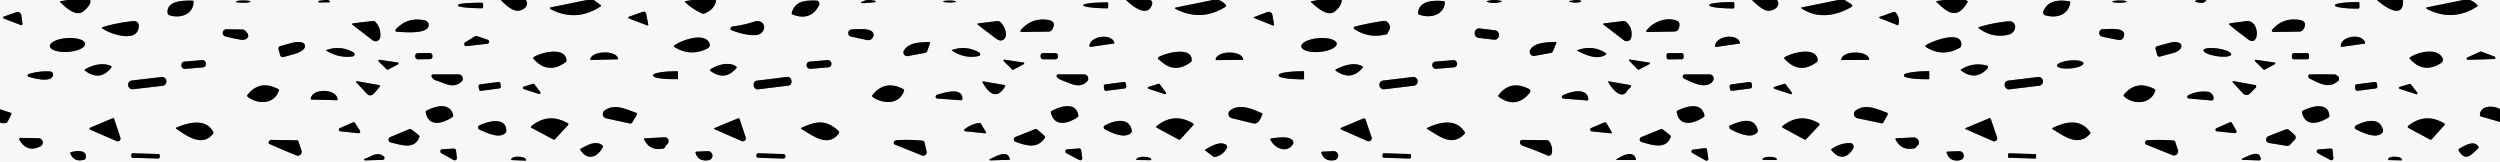 <?xml version="1.0" encoding="UTF-8"?>
<svg xmlns="http://www.w3.org/2000/svg" viewBox="0 0 1000 65">
  <rect x="0" y="0" width="1000" height="65" fill="#333333" stroke="none"/>
  <g fill="none" stroke="#7c7c7c" stroke-width="2">
    <path d="m27.08 0-2.8.47q-.45.07-.13.4c2.4 2.45 6.41 5.91 9.15 3.68Q36.63 1.84 36.08 0M129.82 0l-2.14.33a.33.33 0 0 0 .05.66l3.72-.06q.99-.01.22-.64L131.3 0M200.36 0q3.32 3.62 5.93 4.21c2.47.55 5.82-1.84 4.02-4.21M234.82 0l-14.56 2.96a.35.35 0 0 0-.09.66q10.2 5.33 19.96-.98.52-.34.02-.7L237.5 0M277.08 0l-2.59.39q-.81.13-.21.68 2.89 2.67 6.5 4.28.5.23 1.01.03 4.08-1.59 4.67-5.38M346.64 0q-5.86 1.97 3.36.86a.28.28 0 0 0 .01-.55L348.05 0M450.45 0c2.26 2.33 7.86 6.69 9.97 2.71q1.1-2.06-.35-2.71M485.11 0l-14.65 3q-.95.19-.09.63 10.19 5.17 19.84-.93.42-.27.12-.67-.94-1.29-2.82-2.03M527.33 0l-2.62.47q-.63.11-.14.53c2.17 1.85 6.39 5.95 9.38 3.56q2.63-2.09 2.75-4.56M596.83 0l-1.62.33q-1.05.21-.02.51 2.56.75 5.08-.06.95-.3-.03-.48l-1.71-.3M630.33 0l-2.08.3q-1.34.2-.03.51 2.03.47 4.06-.01a.28.28 0 0 0-.07-.55q-.54.02-.4-.25M700.8 0q3.73 3.69 5.75 4.19c2.56.64 6.1-1.66 4.26-4.19M735.34 0l-14.61 2.97q-.53.1-.08.4c6.5 4.3 13.75 2.98 19.92-.59a.62.61 45.9 0 0 .01-1.06L737.78 0M777.58 0l-2.79.42q-.47.07-.13.4c4.79 4.72 8.27 6.83 12.29.19q.25-.41-.15-.68l-.5-.33M878.82 0l-.61.34q-.46.25.04.4 3.57 1.06 4.26-.74M950.8 0c2.84 2.62 10.81 8.23 10.4 0M985.32 0l-14.53 2.95a.32.32 0 0 0-.08.6q10.34 5.34 20.15-.94.36-.22.08-.54Q989.77.75 988.01 0M1000 43.68c-2.18-1.54-7.84-1.67-8.04 2.24q-.02.54.5.69l7.54 2.15M0 48.98q1.01.44 2.27.23.56-.09.81-.6l1.42-2.82q.26-.52-.29-.7L0 43.73M67.92 6.14c4.14 1.26 9.27-.24 9.51-5.31q.02-.56-.54-.57C73.52.2 66.78.2 67.01 4.97q.04.91.91 1.17M100.2.63a2.92.47-.2 0 0-2.922-.46 2.92.47-.2 0 0-2.918.48 2.92.47-.2 0 0 2.922.46A2.92.47-.2 0 0 100.2.63M316.69 5.25a.46.45-72.9 0 0 .28.54q7.34 2.8 10.65-3.71a1.27 1.27 0 0 0-1.11-1.85c-3.99-.07-8.53-.1-9.82 5.02M382.37.624a2.57.4.3 0 0-2.568-.414 2.57.4.3 0 0-2.572.387 2.57.4.3 0 0 2.568.413 2.57.4.3 0 0 2.572-.386M567.64 5.81c4.05 1.65 10.02.4 10.28-4.81q.03-.49-.46-.54c-3.65-.39-9.79-.37-10.23 4.67a.67.66 14.2 0 0 .41.68M817.33 4.64a1.14 1.13 18.1 0 0 .75 1.47c4.35 1.28 9.19.04 10-4.98q.09-.51-.43-.6c-3.96-.67-8.67-.44-10.32 4.11M850.7.61a2.9.46-.6 0 0-2.905-.43 2.9.46-.6 0 0-2.895.49 2.9.46-.6 0 0 2.905.43A2.9.46-.6 0 0 850.7.61M443.25 2.98l.02-1.66a.35.35 0 0 0-.35-.35h-.15a9.5 1.18.4 0 0-9.51 1.12 9.5 1.18.4 0 0 9.49 1.24h.15a.35.35 0 0 0 .35-.35M693.73 2.92v-1.6a.48.48 0 0 0-.47-.49h-.14a9.36 1.18.3 0 0-9.37 1.13v.2a9.36 1.18.3 0 0 9.35 1.23h.14a.48.48 0 0 0 .49-.47M943.76 2.96V1.32a.49.49 0 0 0-.49-.49h-.12A9.15 1.23 0 0 0 934 2.06v.16a9.15 1.23 0 0 0 9.15 1.23h.12a.49.49 0 0 0 .49-.49M193.23 2.88l.02-1.34a.43.43 0 0 0-.43-.43h-.12a9.43.93.5 0 0-9.44.85v.34a9.43.93.5 0 0 9.42 1.01h.12a.43.43 0 0 0 .43-.43M251.55 7.37l7.21 2.73q.66.25.52-.44l-.85-4.26a.92.92 0 0 0-1.21-.69l-5.66 1.99a.36.35-44.4 0 0-.01.67M752.09 7.33l6.85 2.71q.37.15.46-.25.63-2.71-1.09-4.72-.4-.47-.99-.26l-5.22 1.87q-.88.31-.01.65M1.54 7.41l6.75 2.6a.52.52 0 0 0 .7-.56L8.52 6.1a1.51 1.51 0 0 0-1.98-1.21L1.55 6.63a.42.41 45.9 0 0-.01.78M501.7 7.22l7.27 2.9q.76.31.62-.5l-.63-3.66a1.48 1.48 0 0 0-1.97-1.13L501.7 6.8q-.55.2 0 .42M170.01 8.18q-7.06-1.56-11.72 3.61a.54.54 0 0 0 .38.9c2.45.12 12.29 1.17 12.79-2.43a1.88 1.87 10.2 0 0-1.45-2.08M420.91 11.74c1.19-2.14.67-3.43-1.74-3.78q-6.6-.96-10.89 4.13a.43.42-70.5 0 0 .33.7l10.79-.15a1.75 1.74 14.1 0 0 1.51-.9M921.46 11.55c1.15-2.03.48-3.25-1.73-3.59q-6.6-1.03-10.86 3.96a.53.53 0 0 0 .41.88l10.34-.16q1.23-.02 1.84-1.09M671.5 11.39q.8-2.41-.64-3.03c-4.12-1.78-9.57.35-12.17 3.71q-.59.76.37.74l10.79-.2a1.78 1.77 8.3 0 0 1.65-1.22M304.57 13.16c2.51-2.4.33-5.58-2.87-4.51q-4.2 1.41-8.51 1.89a1.13 1.13 0 0 0-.98.89q-.09.41.43.64c2.46 1.08 9.76 3.18 11.93 1.09M53.46 8.43q-6.31.59-12.41 2.41-.58.17-.1.53c2.99 2.21 14.4 6.15 14.57-1.02a1.88 1.88 0 0 0-2.06-1.92M149.15 8.39l-7.7.92q-1.06.12-.21.78l7.84 6.02a1.88 1.88 0 0 0 3.01-1.26q.43-3.51-1.92-6.08a1.2 1.19-24.3 0 0-1.02-.38M401.2 15.95c2.57-1.52.42-6.05-1.36-7.32a1.27 1.25 58.6 0 0-.88-.22l-7.52.95q-.83.1-.17.62 2.03 1.6 7.06 5.38 1.7 1.28 2.87.59M554.89 13.55l1.01-1.99q.21-.41.09-.85-.69-2.61-2.74-2.31-5.83.86-11.38 2.26a.51.51 0 0 0-.16.91q5.89 4 13.03 2.1a.23.2-80.3 0 0 .15-.12M652.53 14.91q.64-3.83-2.19-6.24a1.18 1.18 0 0 0-.9-.27l-7.74.96q-.78.1-.16.58l8 6.15a1.88 1.87-66.5 0 0 2.99-1.18M805.22 12.81c1.69-1.77.68-4.52-1.72-4.3q-5.99.54-11.79 2.29-.6.18-.1.56 5.15 3.89 11.55 2.58 1.21-.24 2.06-1.13M899 15.59c5.01 4.02 5.16-8.09-.65-7.13-2.22.36-4.28.49-6.38.92q-.62.13-.15.55c2.31 2.07 4.82 3.77 7.18 5.66M849.43 14.86c1.69-4.3-6.07-3.09-8.08-3.22a1.54 1.54 0 0 0-.4 3.05l6.41 1.29a1.83 1.82 16.5 0 0 2.07-1.12M96.91 11.81l-6.35-.09a1.45 1.44-37.1 0 0-.4 2.84q2.75.73 6.27 1.34.92.16 1.59-.13 2.5-1.07.11-3.45a1.79 1.77 67.4 0 0-1.22-.51M349.33 14.47c.91-3.71-6.89-2.78-8.66-2.67a1.44 1.44 0 0 0-.22 2.85l6.39 1.37a2.11 2.1 13 0 0 2.49-1.55M599.576 14.037a1.72 1.72 0 0 0-1.504-1.912l-6.236-.743a1.72 1.72 0 0 0-1.912 1.504l-.04.337a1.72 1.72 0 0 0 1.504 1.912l6.236.744a1.72 1.72 0 0 0 1.912-1.505l.04-.337M186.06 16.96a.81.81 0 0 0 .52 1.49l8.35-.96a.81.81 0 0 0 .16-1.57l-4.4-1.49a.81.81 0 0 0-.69.08l-3.94 2.45M436.03 18.78l9.56-1.38a.16.16 0 0 0 .13-.18v-.04a4.9 3.14-8.2 0 0-5.3-2.41l-.18.03a4.9 3.14-8.2 0 0-4.4 3.81l.01.04a.16.16 0 0 0 .18.13M686.29 18.8l9.58-1.4a.16.16 0 0 0 .14-.18l-.01-.05a4.91 3.15-8.3 0 0-5.31-2.41l-.18.03a4.91 3.15-8.3 0 0-4.41 3.83l.01.05a.16.16 0 0 0 .18.13M936.53 18.77l9.37-1.33a.17.17 0 0 0 .14-.2v-.05a4.71 3.13-8.1 0 0-5.11-2.44l-.37.05a4.71 3.13-8.1 0 0-4.23 3.77l.01.06a.17.17 0 0 0 .19.14M283.61 16.96c-2.17-4.05-11.12-.81-13.8 1.16q-.52.39.03.72 6.32 3.88 12.95.64 1.72-.84.82-2.52M784.48 18.24c.81-6.53-11.89-1.76-14.09-.16a.46.46 0 0 0 .03.76q6.66 4.15 13.48.27a1.16 1.16 0 0 0 .58-.87M34.064 17.51a7.07 2.77-3.9 0 0-7.242-2.284 7.07 2.77-3.9 0 0-6.866 3.245 7.07 2.77-3.9 0 0 7.242 2.283 7.07 2.77-3.9 0 0 6.866-3.245M534.686 17.437a7.11 2.77-4.7 0 0-7.313-2.178 7.11 2.77-4.7 0 0-6.86 3.344 7.11 2.77-4.7 0 0 7.314 2.178 7.11 2.77-4.7 0 0 6.86-3.344M111.42 19.72l.66 2.37a1.05 1.05 0 0 0 1.29.73l4.48-1.24a4.84 2.05-15.5 0 0 4.12-3.27l-.12-.44a4.84 2.05-15.5 0 0-5.21-.68l-4.49 1.24a1.05 1.05 0 0 0-.73 1.29M361.58 20.23a1.48 1.48 0 0 0 1.56 2.2l6.96-1.31a1.07 1.07 0 0 0 .8-.7l1.09-3.15q.18-.53-.37-.5c-3.4.18-8.1.11-10.04 3.46M612.07 19.98a1.64 1.64 0 0 0 1.75 2.38l6.56-1.2q.55-.1.77-.61l1.34-3.26a.38.38 0 0 0-.37-.53c-3.05.14-8.46.18-10.05 3.22M862.24 19.58l.66 2.43a.89.89 0 0 0 1.09.62l5.36-1.45a3.88 2.13-15.2 0 0 3.18-3.07l-.01-.04a3.88 2.13-15.2 0 0-4.3-1.04l-5.35 1.45a.89.89 0 0 0-.63 1.1M130.46 20.19q4.91 3.13 10.59 2.38a.87.87 0 0 0 .32-1.62q-5.15-2.93-10.9-.91-.15.06-.01.15M380.75 20.2q5.1 3.4 10.73 2.21a.75.75 0 0 0 .22-1.38q-5.35-3.05-10.93-.99-.16.06-.02.16M630.84 20.29c3.36 1.62 7.92 3.8 11.31 1.68q.68-.43 0-.85-5.32-3.26-11.3-1-.2.08-.01.17M892.507 21.78a5.62 1.54 8.6 0 0-5.327-2.363 5.62 1.54 8.6 0 0-5.787.683 5.62 1.54 8.6 0 0 5.327 2.363 5.62 1.54 8.6 0 0 5.787-.683M213.52 23.66q5.67 6.22 12.63 1.28.49-.35.43-.95c-.63-5.5-10.33-2.89-12.94-1.24q-.6.38-.12.91M463.94 24.06q5.73 5.71 12.31.83.43-.31.43-.84c.06-5.69-10.65-2.75-13.16-1.26a.62.61 63.5 0 0-.25.77q.18.44.67.5M727.08 23.95c-.58-5.42-10.22-2.9-13.16-1.09q-.44.27-.1.65 5.81 6.48 12.85 1.37.47-.34.41-.93M963.97 23.52q5.37 6.08 12.24 1.82 1.56-.97.58-2.51c-2.4-3.78-9.82-1.96-12.76.13q-.34.25-.06.56M236.25 24l10.86-.28a.14.14 0 0 0 .13-.15 5.39 2.72-1.5 0 0-5.46-2.57l-.36.01a5.39 2.72-1.5 0 0-5.31 2.86.14.14 0 0 0 .14.13M486.42 24.04l10.7-.1a.14.14 0 0 0 .14-.14v-.02a5.31 2.8-.5 0 0-5.33-2.75h-.36a5.31 2.8-.5 0 0-5.29 2.85v.02a.14.14 0 0 0 .14.14M736.68 24.02l10.86-.06a.15.15 0 0 0 .15-.15v-.03a5.39 2.78-.3 0 0-5.41-2.75h-.38a5.39 2.78-.3 0 0-5.37 2.81v.03a.15.15 0 0 0 .15.15M986.99 22.96a.51.51 0 0 0 .23.97l10.41-.32a.51.51 0 0 0 .16-.99l-5.27-1.98a.51.51 0 0 0-.39.01l-5.14 2.31M172.955 22.126a.95.95 0 0 0-.965-.935l-4.939.078a.95.95 0 0 0-.935.965l.009.56a.95.95 0 0 0 .965.935l4.939-.078a.95.95 0 0 0 .935-.965l-.009-.56M423.171 22.238a.99.99 0 0 0-.984-.995l-4.96-.026a.99.99 0 0 0-.996.985l-.002.5a.99.99 0 0 0 .985.995l4.96.026a.99.99 0 0 0 .995-.985l.002-.5M673.43 21.984a.75.75 0 0 0-.752-.749l-5.3.01a.75.75 0 0 0-.749.75l.002.98a.75.75 0 0 0 .751.75l5.3-.01a.75.75 0 0 0 .749-.75l-.002-.98M923.617 21.982a.75.75 0 0 0-.753-.746l-5.36.028a.75.75 0 0 0-.746.754l.005.96a.75.75 0 0 0 .753.746l5.36-.028a.75.75 0 0 0 .746-.754l-.005-.96M159.16 25.77a.42.42 0 0 0-.14-.79l-7.16-1.06a.42.42 0 0 0-.35.72l3.19 3.13a.42.42 0 0 0 .49.07l3.97-2.07M409.48 25.67a.36.36 0 0 0-.12-.68l-7.53-1.11a.36.36 0 0 0-.3.61l3.35 3.34a.36.36 0 0 0 .42.06l4.18-2.22M659.85 25.6a.3.3 0 0 0-.1-.56l-7.79-1.22a.3.3 0 0 0-.26.51l3.45 3.48a.3.3 0 0 0 .35.06l4.35-2.27M909.93 25.67a.35.35 0 0 0-.11-.66l-7.46-1.08a.35.35 0 0 0-.29.59l3.33 3.28a.35.35 0 0 0 .41.06l4.12-2.19M82.35 25.24a1.31 1.31 0 0 0-1.415-1.196l-7.175.602a1.31 1.31 0 0 0-1.195 1.415l.025.3a1.31 1.31 0 0 0 1.415 1.195l7.175-.602a1.31 1.31 0 0 0 1.195-1.415l-.025-.3M332.567 25.311a1.38 1.38 0 0 0-1.488-1.262l-7.196.592a1.38 1.38 0 0 0-1.262 1.488l.012.14a1.38 1.38 0 0 0 1.488 1.262l7.196-.592a1.38 1.38 0 0 0 1.262-1.488l-.012-.14M582.837 25.302a1.37 1.37 0 0 0-1.478-1.253l-7.196.592a1.37 1.37 0 0 0-1.253 1.477l.013.16a1.37 1.37 0 0 0 1.478 1.253l7.196-.592a1.37 1.37 0 0 0 1.253-1.477l-.013-.16M833.408 25.299a5.31 1.59-5.2 0 0-5.432-1.102 5.31 1.59-5.2 0 0-5.144 2.064 5.31 1.59-5.2 0 0 5.432 1.102 5.31 1.59-5.2 0 0 5.144-2.064M284.3 28.44q5.7 4.05 10.18-1.1.43-.49-.12-.85c-2.92-1.92-7.44-.5-10.04 1.15q-.6.39-.02.8M34.1 28.35q5.94 4.3 10.36-1.22.4-.5-.19-.78c-3.07-1.43-7.34-.34-10.14 1.32q-.54.31-.03.68M545.08 27.08a.36.35 34.6 0 0-.1-.54c-3.33-1.83-7.35-.4-10.54 1.17q-.55.27-.05.62 6.07 4.27 10.69-1.25M784.4 28.17q5.85 4.45 10.63-.85a.67.67 0 0 0-.33-1.09q-5.49-1.45-10.28 1.58-.27.17-.02.36M20.01 28.58q-4.3-.26-8.52 1.02a.61.6 43.3 0 0 .04 1.17c2.2.53 8.09 2.27 9.54-.21a1.32 1.31 16.9 0 0-1.06-1.98M271.21 31.42l-.02-2.68a.23.23 0 0 0-.24-.23l-1.33.01a8.38 1.45-.6 0 0-8.36 1.54v.24a8.38 1.45-.6 0 0 8.4 1.36l1.33-.01a.23.23 0 0 0 .22-.23M521.62 31.46v-2.7a.27.27 0 0 0-.27-.27h-.08a9.77 1.46-.1 0 0-9.77 1.48v.32a9.77 1.46-.1 0 0 9.77 1.44h.08a.27.27 0 0 0 .27-.27M771.71 31.46l-.02-2.78a.23.23 0 0 0-.24-.23h-.14a9.75 1.48-.6 0 0-9.73 1.58v.28a9.75 1.48-.6 0 0 9.77 1.38h.14a.23.23 0 0 0 .22-.23M174.42 32.18c3.49.99 6.7 3.5 10.1.55a1.69 1.69 0 0 0-1.11-2.97l-10.18-.01a.62.62 0 0 0-.57.87q.51 1.2 1.76 1.56M426.23 32.66c2.79 1.2 6.07 2.61 8.62-.12a1.65 1.65 0 0 0-1.2-2.78l-10.42-.01a.58.58 0 0 0-.52.84c.65 1.26 2.49 1.63 3.52 2.07M685.14 32.42a1.68 1.68 0 0 0-1.36-2.67h-9.79a.89.88-32.7 0 0-.37 1.69c3.05 1.4 8.83 4.63 11.52.98M923.36 30.28q-.11.4.09.76.14.27.57.47c3.6 1.69 7.41 4.23 11.16.93a1.27 1.26-41.7 0 0 .11-1.8c-.39-.44-.92-.86-1.58-.87q-5.12-.06-9.7 0-.52 0-.65.51M66.514 32.235a1.64 1.64 0 0 0-1.82-1.438l-11.998 1.41a1.64 1.64 0 0 0-1.438 1.82l.028.238a1.64 1.64 0 0 0 1.82 1.438l11.998-1.41a1.64 1.64 0 0 0 1.438-1.82l-.028-.238M316.526 32.017a1.44 1.44 0 0 0-1.605-1.254l-12.208 1.5a1.44 1.44 0 0 0-1.254 1.604l.075.616a1.44 1.44 0 0 0 1.605 1.254l12.208-1.5a1.44 1.44 0 0 0 1.254-1.604l-.075-.616M567.022 32.228a1.66 1.66 0 0 0-1.847-1.449l-11.953 1.447a1.66 1.66 0 0 0-1.448 1.847l.024.199a1.66 1.66 0 0 0 1.847 1.449l11.953-1.447a1.66 1.66 0 0 0 1.448-1.847l-.024-.199M817.13 32.218a1.64 1.64 0 0 0-1.825-1.43l-11.993 1.45a1.64 1.64 0 0 0-1.43 1.825l.028.239a1.64 1.64 0 0 0 1.825 1.43l11.993-1.45a1.64 1.64 0 0 0 1.43-1.825l-.028-.239M151.69 34.05l-8.71-1.53q-1.01-.18-.31.58l3.92 4.22q1.58 1.7 3.1-.06l2.23-2.58a.39.39 0 0 0-.23-.63M401.76 34.02l-8.29-1.44q-.75-.13-.37.53c2.27 3.93 5.53 7.2 8.92 1.47a.38.37 20.7 0 0-.26-.56M651.07 36.05l1.22-1.21a.49.49 0 0 0-.26-.82l-8.29-1.45q-.68-.12-.34.48c1.25 2.23 5.29 7.31 7.54 3.18a.71.68-10.2 0 1 .13-.18M901.98 34l-8.26-1.48q-1.19-.22-.37.67l3.84 4.17a1.93 1.93 0 0 0 2.79.05l2.33-2.37a.62.62 0 0 0-.33-1.04M200.147 33.33a.63.63 0 0 0-.706-.543l-7.457.968a.63.63 0 0 0-.544.706l.173 1.329a.63.63 0 0 0 .706.543l7.457-.968a.63.63 0 0 0 .544-.706l-.173-1.329M450.346 33.39a.69.69 0 0 0-.772-.597l-7.459.955a.69.69 0 0 0-.596.772l.155 1.21a.69.69 0 0 0 .772.597l7.459-.955a.69.69 0 0 0 .596-.772l-.155-1.21M700.688 33.491a.8.8 0 0 0-.896-.69l-7.239.94a.8.8 0 0 0-.69.896l.128.992a.8.8 0 0 0 .897.69l7.239-.94a.8.8 0 0 0 .69-.896l-.129-.992M950.795 33.462a.77.77 0 0 0-.861-.666l-7.26.93a.77.77 0 0 0-.667.861l.138 1.071a.77.77 0 0 0 .861.666l7.26-.93a.77.77 0 0 0 .667-.861l-.138-1.072M209.51 34.65a.5.5 0 0 0-.01.96l6.04 1.97a.5.5 0 0 0 .55-.78l-2.33-3.09a.5.5 0 0 0-.55-.17l-3.7 1.11M459.42 34.75a.4.4 0 0 0-.01.76l6.51 2.13a.4.4 0 0 0 .44-.62l-2.49-3.38a.4.4 0 0 0-.44-.14l-4.01 1.25M709.75 34.75a.4.4 0 0 0-.01.76l6.53 2.13a.4.4 0 0 0 .45-.62l-2.52-3.36a.4.4 0 0 0-.44-.14l-4.01 1.23M959.85 34.77a.4.4 0 0 0-.01.76l6.63 2.15a.4.4 0 0 0 .44-.62l-2.58-3.35a.4.4 0 0 0-.43-.14l-4.05 1.2M111.45 35.74q-7.48-4.07-12.45 2.21-.35.43.09.77c4.24 3.24 10.77 2.97 12.5-2.63q.07-.24-.14-.35M349.01 38a.61.6-54.3 0 0 .14.88c4.07 2.7 10.43 3.14 12.45-2.46q.19-.54-.32-.8-7.36-3.8-12.27 2.38M611.75 37.27q.93-1.16-.41-1.81-7.26-3.53-11.87 2.53-.35.45.11.79c4.16 3.1 8.62 2.91 12.17-1.51M849.73 38.68c3.71 3.26 10.54 3.11 12.34-2.32q.16-.5-.3-.74-7.17-3.75-12.11 2.13-.42.5.07.93M124.5 39.82l10.33.26a.18.18 0 0 0 .19-.18v-.07a5.23 3.33 1.4 0 0-5.15-3.46h-.24a5.23 3.33 1.4 0 0-5.31 3.2v.07a.18.18 0 0 0 .18.18M384.97 39.31c-.27-4.66-7.88-2.09-10.17-1.38a.76.76 0 0 0 .17 1.49l9.22.66q.83.06.78-.77M625.32 39.42l9.4.75a.58.58 0 0 0 .62-.67c-.75-4.82-7.62-2.7-10.28-1.31a.66.65 33.3 0 0 .26 1.23M883.75 36.8q-4.37-.74-8.44 1.3a.69.69 0 0 0 .25 1.31l9.03.78q.62.05.77-.56.28-1.14-.69-2.09a1.4.16 45.2 0 0-.92-.74M181.26 45.99c-1.41-5.31-7.25-3.48-10.62-1.75q-.45.23-.35.73c1.22 6.21 7.22 4.27 10.68 1.83a.76.74-25.9 0 0 .29-.81M431.32 46.17c-.81-5.58-7.25-3.69-10.66-1.78q-.39.22-.29.66c1.39 6.04 7.14 4.25 10.64 1.83q.38-.26.31-.71M681.76 45.98c-1.44-5.37-7.19-3.36-10.73-1.78a.61.61 0 0 0-.35.65c1.1 6.35 7.31 4.42 10.79 1.94a.75.74 65 0 0 .29-.81M931.74 46.23c-.51-5.79-7.51-3.51-10.58-1.95q-.43.22-.34.69c1.28 6.06 6.95 4.3 10.53 2.05a.85.83-19.3 0 0 .39-.79M254.37 45.09c-4.13-1.43-8.45-3.77-12.52-.91a1.76 1.76 0 0 0 .64 3.15l9.52 2.08a.79.78-68.4 0 0 .84-.37l1.84-3.08q.37-.63-.32-.87M501.27 49.34c2.12.5 2.99-1.97 3.66-3.52q.17-.38-.21-.55c-4.53-2.03-9.18-3.8-12.68-1.06a1.74 1.73 33 0 0 .65 3.04q4.01 1.01 8.58 2.09M753.34 48.95l1.71-3.04a.6.59 24.8 0 0-.32-.86c-4-1.4-8.53-3.77-12.45-.83a1.73 1.72 32.5 0 0 .69 3.07l9.6 2.01q.51.11.77-.35M36.08 51.86l10.58 4.59a1.11 1.11 0 0 0 1.49-1.37l-2.49-7.49q-.16-.47-.62-.28l-8.96 3.77a.42.42 0 0 0 0 .78M227.11 49.32q-7.71-4.47-14.56 1.15-.46.37.06.65l8.63 4.62q.48.26.84-.14l5.14-5.57a.46.46 0 0 0-.11-.71M285.97 51.74l10.72 4.68a1.18 1.18 0 0 0 1.59-1.45l-2.43-7.29q-.18-.53-.69-.32l-9.19 3.8q-.68.28 0 .58M472.26 55.61l5.02-5.54q.4-.44-.11-.73-7.66-4.51-14.53 1.13a.37.36-50 0 0 .05.6l8.68 4.69q.51.28.89-.15M536.76 51.92l10.2 4.49a1.24 1.24 0 0 0 1.67-1.53l-2.43-7.1a.63.63 0 0 0-.84-.38l-8.59 3.6q-1.06.45-.01.92M722.53 55.59l5.1-5.42a.57.57 0 0 0-.14-.89q-7.61-4.33-14.45 1.11a.43.43 0 0 0 .06.71l8.56 4.63q.49.27.87-.14M786.46 51.73l10.75 4.7a1.2 1.2 0 0 0 1.61-1.49l-2.48-7.25q-.2-.57-.75-.34l-9.12 3.81q-.67.28-.01.57M972.77 55.6l4.96-5.5q.42-.47-.12-.79-7.42-4.35-14.18.92-.73.56.08 1l8.37 4.53q.51.27.89-.16M202.52 52.39c-.01-6.13-8.05-3.63-10.81-2.2a.92.91 42.7 0 0 .07 1.65c2.99 1.26 7.78 3.78 10.39 1.35q.35-.32.35-.8M452.72 52.16c-1.13-5.68-7.46-3.8-10.79-1.97a.87.86 43.9 0 0 .03 1.53c2.71 1.37 7.81 3.92 10.44 1.44q.44-.41.32-1M703.09 52.05c-1.35-5.76-7.43-3.46-10.89-1.94a.85.85 0 0 0-.07 1.52c2.59 1.42 8.24 4.13 10.72 1.37a1.05 1.05 0 0 0 .24-.95M953.2 52.08c-1.21-5.66-7.54-3.62-10.83-1.88a.84.84 0 0 0-.02 1.48c2.47 1.37 8.27 4.07 10.6 1.37q.37-.43.25-.97M85.28 52.76c-2.95-5.63-10.15-3.7-14.64-1.74q-.47.21-.05.51c4.63 3.28 10.54 7.23 14.63 1.95q.26-.34.06-.72M135.91 51.27a.65.65 0 0 0 .19 1.24l7.25.77a.65.65 0 0 0 .62-1l-1.98-3.07a.65.65 0 0 0-.81-.25l-5.27 2.31M335.33 52.29c-4.92-4.44-8.82-3.93-14.64-1.2q-.5.24-.03.53c4.93 3.1 10.78 7.26 14.78 1.82q.47-.63-.11-1.15M585.85 52.77c-3.6-5.61-10.12-3.85-14.87-1.66q-.48.22-.03.49c4.65 2.82 9.87 7.22 14.82 1.99q.36-.38.08-.82M636.73 52.55l7.49.76q.8.08.39-.61l-2.02-3.39q-.33-.54-.91-.3l-5.16 2.17a.72.71 36.4 0 0 .21 1.37M836.02 52.78c-3.91-5.41-9.81-4.12-14.89-1.62q-.52.25-.03.54c4.54 2.69 10.07 7.17 14.87 1.87q.34-.38.05-.79M892.76 49.18a.65.65 0 0 0-.83-.27l-5.34 2.38a.65.65 0 0 0 .19 1.24l7.11.73a.65.65 0 0 0 .63-.97l-1.76-3.11M386.1 52.5l7.85.81q.75.08.36-.57l-1.88-3.15a.88.86 69.3 0 0-.89-.41q-3.15.53-5.68 2.51a.46.45 28.6 0 0 .24.81M167.4 53.98l-2.7-2.12q-.51-.4-1.11-.15l-7.5 3.13a1.12 1.12 0 0 0 .18 2.12c3.93.91 9.35 3.05 11.41-1.94q.25-.62-.28-1.04M417.92 55.17a.64.63-53.1 0 0-.11-.83l-2.87-2.5q-.42-.37-.94-.16l-7.8 3.1a1.04 1.04 0 0 0 .03 1.94c4.27 1.52 8.68 2.95 11.69-1.55M656.53 54.85a1.05 1.05 0 0 0 .13 1.98c3.78 1.03 9.59 3.2 11.54-1.84q.23-.61-.28-1.01l-2.7-2.12a1.05 1.04-36.5 0 0-1.03-.15l-7.66 3.14M914.74 58.34a1.4 1.4 0 0 0 1.25-.43l1.89-2.02a1.4 1.4 0 0 0-.1-2l-2.1-1.85a1.4 1.4 0 0 0-1.43-.25l-6.91 2.71a1.4 1.4 0 0 0 .29 2.69l7.11 1.15M7.91 56.2q3.06 4.95 8.26 2.33a1.71 1.71 0 0 0-.74-3.24l-6.93-.13q-1.24-.02-.59 1.04M266.51 58.05q.15 0 .63-.67a1.56 1.56 0 0 0-1.35-2.47l-7.82.42q-.51.02-.28.48 2.28 4.7 7.63 3.6.28-.06.44-.23.42-.46.61-1.02.03-.11.14-.11M517.06 57.89q.5-.7.12-1.46c-1.15-2.27-6.51-1.3-8.62-1.08q-.61.06-.35.62c1.4 2.99 6.18 5.61 8.85 1.92M766.56 58.56q.78-.62.83-.73a2.03 2.03 0 0 0-1.96-2.85l-6.89.33q-.5.03-.28.48 2.23 4.65 7.55 3.52.63-.13.75-.75M118.78 56.11l-10.38-.15a.65.62-66.3 0 0-.48.2q-.97 1.06.08 1.53 5.45 2.4 10.54 4.46a1.55 1.54 1.8 0 0 2.05-1.92l-1.24-3.7a.62.62 0 0 0-.57-.42M357.62 56.69a.76.76 0 0 0 .34 1.13l10.81 4.35a1.38 1.38 0 0 0 1.86-1.59l-.85-3.64q-.15-.62-.79-.68-5.12-.48-10.17-.21-.78.05-1.2.64M620.68 61.37q.6-2.6-1.03-4.84-.31-.43-.84-.44l-9.91-.13a.89.89 0 0 0-.9.86q-.03 1.1 1.22 1.54 5.13 1.79 9.83 3.84a1.19 1.19 0 0 0 1.63-.83M858.09 56.76a.76.76 0 0 0 .38 1.06L869 62.06a1.63 1.63 0 0 0 2.16-2.01l-1.06-3.27a.84.83-6.3 0 0-.72-.57q-5.2-.42-10.31-.11-.65.04-.98.66M241.09 58.24c-2.68-2.28-6.2-.17-8.73 1.22q-.38.21-.15.58c2.91 4.55 6.95 2.71 8.98-1.29a.43.42 34.5 0 0-.1-.51M490.74 59.25a1.03 1.02-59.1 0 0-.34-1.37c-2.14-1.35-5.16.11-8.08 1.81q-.54.3-.04.67l3.13 2.32a.75.74 56.2 0 0 .59.12q3.19-.76 4.74-3.55M732.61 60.13c3.15 3.8 6.31 3.16 8.64-.69a1.46 1.46 0 0 0-1.26-2.22q-3.97.01-7.31 2.37-.32.23-.07.54M983.5 60.26c2.66 4.69 5.27 1.48 7.71-.88q.4-.39.08-.85c-1.77-2.55-5.24-.35-7.56.92a.59.59 0 0 0-.23.81M426.89 59.75a.81.81 0 0 0-.32 1.53l5.15 2.73a.81.81 0 0 0 1.18-.83l-.45-3.12a.81.81 0 0 0-.87-.69l-4.69.38M682.8 59.88a.74.74 0 0 0-.82-.63l-4.72.6a.74.74 0 0 0-.27 1.38l5.23 2.94a.74.74 0 0 0 1.1-.76l-.52-3.53M176.95 59.7a.86.86 0 0 0-.36 1.61l4.89 2.7a.86.86 0 0 0 1.27-.86l-.35-2.96a.86.86 0 0 0-.9-.76l-4.55.27M932.14 64a.81.81 0 0 0 1.19-.79l-.26-3.06a.81.81 0 0 0-.87-.74l-4.76.35a.81.81 0 0 0-.32 1.52l5.02 2.72M34.27 63.28c.78-3.48-3.77-3.06-5.85-2.41q-.43.14-.26.56 1.5 3.6 5.56 2.43.44-.13.55-.58M283.11 60.46l-4.35.19q-.72.03-.48.72 1.22 3.37 5.21 2.7a1.82 1.82 0 0 0-.38-3.61M533.34 60.46l-4.26.19q-.72.03-.47.71 1.21 3.31 5.09 2.72a1.82 1.82 0 0 0-.36-3.62M783.63 60.46l-4.55.18q-.56.02-.38.56 1.26 3.67 5.35 2.88a1.83 1.83 0 0 0-.42-3.62M63.917 62.209a.58.58 0 0 0-.563-.597l-10.215-.303a.58.58 0 0 0-.597.562l-.019.64a.58.58 0 0 0 .563.597l10.215.303a.58.58 0 0 0 .597-.562l.019-.64M314.16 62.453a.8.8 0 0 0-.774-.825l-10.015-.315a.8.8 0 0 0-.825.775l-.006.2a.8.8 0 0 0 .774.824l10.015.315a.8.8 0 0 0 .825-.775l.006-.2M564.417 62.2a.57.57 0 0 0-.553-.587l-10.255-.305a.57.57 0 0 0-.587.553l-.02.66a.57.57 0 0 0 .554.586l10.255.305a.57.57 0 0 0 .587-.553l.02-.66M814.446 61.916a.27.27 0 0 0-.262-.278l-10.635-.315a.27.27 0 0 0-.278.261l-.037 1.24a.27.27 0 0 0 .262.278l10.635.315a.27.27 0 0 0 .278-.261l.037-1.24M153.49 62.56c-2.75-2.17-4.88.15-7.54.92a.34.34 0 0 0 .11.67l6.98-.21a.77.77 0 0 0 .45-1.38M403.91 63.46c-1.09-3.85-5.9-.66-7.97.18a.26.26 0 0 0 .11.5l7.5-.2q.49-.01.36-.48M654.33 63.53c-1.12-3.72-5.82-1.11-7.66.19q-.4.28.09.28h7.23q.48 0 .34-.47M903.56 64.15q.84.02.71-.82c-.61-3.73-5.61-.56-7.37.12a.25.25 0 0 0 .08.49l6.58.21M204.67 64.03l5.58.22a.18.18 0 0 0 .19-.18v-.08a2.77 1.18 2.2 0 0-2.72-1.28l-.4-.02a2.77 1.18 2.2 0 0-2.82 1.08v.08a.18.18 0 0 0 .17.18M454.71 64l5.62.06a.16.16 0 0 0 .16-.16l.01-.08a2.86 1.06.6 0 0-2.85-1.09h-.22a2.86 1.06.6 0 0-2.87 1.03v.08a.16.16 0 0 0 .15.16M705.22 64.01h5.3a.16.16 0 0 0 .16-.16v-.18a2.61.92.1 0 0-2.61-.92h-.4a2.61.92.1 0 0-2.61.92v.18a.16.16 0 0 0 .16.16M955.41 64.03l5.16.12a.17.17 0 0 0 .18-.16v-.08a2.39 1.13 1.4 0 0-2.36-1.19l-.72-.02a2.39 1.13 1.4 0 0-2.42 1.07v.08a.17.17 0 0 0 .16.18"></path>
  </g>
  <path fill="#f7f7f7" d="M0 0h27.08l-2.8.47q-.45.07-.13.4c2.4 2.45 6.41 5.91 9.15 3.68Q36.63 1.84 36.08 0h93.74l-2.14.33a.33.33 0 0 0 .05.66l3.72-.06q.99-.01.22-.64L131.3 0h69.06q3.32 3.62 5.93 4.21c2.47.55 5.82-1.84 4.02-4.21h24.51l-14.56 2.96a.35.35 0 0 0-.09.66q10.2 5.33 19.96-.98.52-.34.02-.7L237.5 0h39.58l-2.59.39q-.81.13-.21.68 2.89 2.67 6.5 4.28.5.23 1.01.03 4.08-1.59 4.67-5.38h60.18q-5.86 1.97 3.36.86a.28.28 0 0 0 .01-.55L348.05 0h102.4c2.26 2.33 7.86 6.69 9.97 2.71q1.1-2.06-.35-2.71h25.04l-14.65 3q-.95.19-.09.63 10.19 5.17 19.84-.93.42-.27.12-.67-.94-1.29-2.82-2.03h39.82l-2.62.47q-.63.11-.14.53c2.17 1.85 6.39 5.95 9.38 3.56q2.63-2.09 2.75-4.56h60.13l-1.62.33q-1.05.21-.02.51 2.56.75 5.08-.06.95-.3-.03-.48l-1.71-.3h31.8l-2.08.3q-1.34.2-.03.51 2.03.47 4.06-.01a.28.28 0 0 0-.07-.55q-.54.02-.4-.25h68.99q3.73 3.69 5.75 4.19c2.56.64 6.1-1.66 4.26-4.19h24.53l-14.61 2.97q-.53.1-.08.4c6.5 4.3 13.75 2.98 19.92-.59a.62.61 45.9 0 0 .01-1.06L737.78 0h39.8l-2.79.42q-.47.07-.13.4c4.79 4.72 8.27 6.83 12.29.19q.25-.41-.15-.68l-.5-.33h92.52l-.61.34q-.46.25.04.4 3.57 1.06 4.26-.74h68.29c2.84 2.62 10.81 8.23 10.4 0h24.12l-14.53 2.95a.32.32 0 0 0-.08.6q10.34 5.34 20.15-.94.36-.22.08-.54Q989.77.75 988.01 0H1000v43.68c-2.18-1.54-7.84-1.67-8.04 2.24q-.02.54.5.69l7.54 2.15V65H0V48.98q1.01.44 2.27.23.56-.09.81-.6l1.42-2.82q.26-.52-.29-.7L0 43.73V0Zm67.92 6.14c4.14 1.26 9.27-.24 9.51-5.31q.02-.56-.54-.57C73.52.2 66.78.2 67.01 4.97q.04.91.91 1.17ZM100.2.63a2.92.47-.2 0 0-2.922-.46 2.92.47-.2 0 0-2.918.48 2.92.47-.2 0 0 2.922.46A2.92.47-.2 0 0 100.2.63Zm216.49 4.62a.46.45-72.9 0 0 .28.54q7.34 2.8 10.65-3.71a1.27 1.27 0 0 0-1.11-1.85c-3.99-.07-8.53-.1-9.82 5.02ZM382.37.623a2.57.4.3 0 0-2.568-.413 2.57.4.3 0 0-2.572.387 2.57.4.3 0 0 2.568.413 2.57.4.3 0 0 2.572-.386ZM567.64 5.81c4.05 1.65 10.02.4 10.28-4.81q.03-.49-.46-.54c-3.65-.39-9.79-.37-10.23 4.67a.67.66 14.2 0 0 .41.68Zm249.69-1.17a1.14 1.13 18.1 0 0 .75 1.47c4.35 1.28 9.19.04 10-4.98q.09-.51-.43-.6c-3.96-.67-8.67-.44-10.32 4.11ZM850.7.61a2.9.46-.6 0 0-2.905-.43 2.9.46-.6 0 0-2.895.49 2.9.46-.6 0 0 2.905.43A2.9.46-.6 0 0 850.7.61ZM443.25 2.98l.02-1.66a.35.35 0 0 0-.35-.35h-.15a9.5 1.18.4 0 0-9.51 1.12 9.5 1.18.4 0 0 9.49 1.24h.15a.35.35 0 0 0 .35-.35Zm250.48-.06v-1.6a.48.48 0 0 0-.47-.49h-.14a9.36 1.18.3 0 0-9.37 1.13v.2a9.36 1.18.3 0 0 9.35 1.23h.14a.48.48 0 0 0 .49-.47Zm250.03.04V1.32a.49.49 0 0 0-.49-.49h-.12A9.15 1.23 0 0 0 934 2.06v.16a9.15 1.23 0 0 0 9.15 1.23h.12a.49.49 0 0 0 .49-.49Zm-750.53-.08.02-1.34a.43.43 0 0 0-.43-.43h-.12a9.43.93.5 0 0-9.44.85v.34a9.43.93.5 0 0 9.42 1.01h.12a.43.43 0 0 0 .43-.43Zm58.32 4.49 7.21 2.73q.66.25.52-.44l-.85-4.26a.92.92 0 0 0-1.21-.69l-5.66 1.99a.36.35-44.4 0 0-.01.67Zm500.54-.04 6.85 2.71q.37.15.46-.25.63-2.71-1.09-4.72-.4-.47-.99-.26l-5.22 1.87q-.88.31-.01.65ZM1.54 7.41l6.75 2.6a.52.52 0 0 0 .7-.56L8.52 6.1a1.51 1.51 0 0 0-1.98-1.21L1.55 6.63a.42.41 45.9 0 0-.01.78Zm500.16-.19 7.27 2.9q.76.31.62-.5l-.63-3.66a1.48 1.48 0 0 0-1.97-1.13L501.7 6.8q-.55.2 0 .42Zm-331.69.96q-7.06-1.56-11.72 3.61a.54.54 0 0 0 .38.9c2.45.12 12.29 1.17 12.79-2.43a1.88 1.87 10.2 0 0-1.45-2.08Zm250.9 3.56c1.19-2.14.67-3.43-1.74-3.78q-6.6-.96-10.89 4.13a.43.42-70.5 0 0 .33.7l10.79-.15a1.75 1.74 14.1 0 0 1.51-.9Zm500.55-.19c1.15-2.03.48-3.25-1.73-3.59q-6.6-1.03-10.86 3.96a.53.53 0 0 0 .41.88l10.34-.16q1.23-.02 1.84-1.09Zm-249.96-.16q.8-2.41-.64-3.03c-4.12-1.78-9.57.35-12.17 3.71q-.59.76.37.74l10.79-.2a1.78 1.77 8.3 0 0 1.65-1.22Zm-366.93 1.77c2.51-2.4.33-5.58-2.87-4.51q-4.2 1.41-8.51 1.89a1.13 1.13 0 0 0-.98.89q-.09.41.43.64c2.46 1.08 9.76 3.18 11.93 1.09ZM53.46 8.43q-6.31.59-12.41 2.41-.58.17-.1.53c2.99 2.21 14.4 6.15 14.57-1.02a1.88 1.88 0 0 0-2.06-1.92Zm95.69-.04-7.7.92q-1.06.12-.21.78l7.84 6.02a1.88 1.88 0 0 0 3.01-1.26q.43-3.51-1.92-6.08a1.2 1.19-24.3 0 0-1.02-.38Zm252.05 7.56c2.57-1.52.42-6.05-1.36-7.32a1.27 1.25 58.6 0 0-.88-.22l-7.52.95q-.83.1-.17.62 2.03 1.6 7.06 5.38 1.7 1.28 2.87.59Zm153.69-2.4 1.01-1.99q.21-.41.09-.85-.69-2.61-2.74-2.31-5.83.86-11.38 2.26a.51.51 0 0 0-.16.91q5.89 4 13.03 2.1a.23.2-80.3 0 0 .15-.12Zm97.64 1.36q.64-3.83-2.19-6.24a1.18 1.18 0 0 0-.9-.27l-7.74.96q-.78.1-.16.58l8 6.15a1.88 1.87-66.5 0 0 2.99-1.18Zm152.69-2.1c1.69-1.77.68-4.52-1.72-4.3q-5.99.54-11.79 2.29-.6.18-.1.56 5.15 3.89 11.55 2.58 1.21-.24 2.06-1.13ZM899 15.59c5.01 4.02 5.16-8.09-.65-7.13-2.22.36-4.28.49-6.38.92q-.62.13-.15.55c2.31 2.07 4.82 3.77 7.18 5.66Zm-49.57-.73c1.69-4.3-6.07-3.09-8.08-3.22a1.54 1.54 0 0 0-.4 3.05l6.41 1.29a1.83 1.82 16.5 0 0 2.07-1.12ZM96.91 11.81l-6.35-.09a1.45 1.44-37.1 0 0-.4 2.84q2.75.73 6.27 1.34.92.16 1.59-.13 2.5-1.07.11-3.45a1.79 1.77 67.4 0 0-1.22-.51Zm252.42 2.66c.91-3.71-6.89-2.78-8.66-2.67a1.44 1.44 0 0 0-.22 2.85l6.39 1.37a2.11 2.1 13 0 0 2.49-1.55Zm250.246-.433a1.72 1.72 0 0 0-1.504-1.912l-6.236-.743a1.72 1.72 0 0 0-1.912 1.504l-.04.337a1.72 1.72 0 0 0 1.504 1.912l6.236.744a1.72 1.72 0 0 0 1.912-1.505l.04-.337ZM186.06 16.96a.81.81 0 0 0 .52 1.49l8.35-.96a.81.81 0 0 0 .16-1.57l-4.4-1.49a.81.81 0 0 0-.69.08l-3.94 2.45Zm249.97 1.82 9.56-1.38a.16.16 0 0 0 .13-.18v-.04a4.9 3.14-8.2 0 0-5.3-2.41l-.18.03a4.9 3.14-8.2 0 0-4.4 3.81l.01.04a.16.16 0 0 0 .18.13Zm250.26.02 9.58-1.4a.16.16 0 0 0 .14-.18l-.01-.05a4.91 3.15-8.3 0 0-5.31-2.41l-.18.03a4.91 3.15-8.3 0 0-4.41 3.83l.01.05a.16.16 0 0 0 .18.13Zm250.24-.03 9.37-1.33a.17.17 0 0 0 .14-.2v-.05a4.71 3.13-8.1 0 0-5.11-2.44l-.37.05a4.71 3.13-8.1 0 0-4.23 3.77l.01.06a.17.17 0 0 0 .19.14Zm-652.92-1.81c-2.17-4.05-11.12-.81-13.8 1.16q-.52.39.03.72 6.32 3.88 12.95.64 1.72-.84.82-2.52Zm500.87 1.28c.81-6.53-11.89-1.76-14.09-.16a.46.46 0 0 0 .03.76q6.66 4.15 13.48.27a1.16 1.16 0 0 0 .58-.87Zm-750.416-.73a7.07 2.77-3.9 0 0-7.242-2.284 7.07 2.77-3.9 0 0-6.866 3.245 7.07 2.77-3.9 0 0 7.242 2.283 7.07 2.77-3.9 0 0 6.866-3.245Zm500.622-.073a7.11 2.77-4.7 0 0-7.313-2.178 7.11 2.77-4.7 0 0-6.86 3.344 7.11 2.77-4.7 0 0 7.314 2.178 7.11 2.77-4.7 0 0 6.86-3.344ZM111.42 19.72l.66 2.37a1.05 1.05 0 0 0 1.29.73l4.48-1.24a4.84 2.05-15.5 0 0 4.12-3.27l-.12-.44a4.84 2.05-15.5 0 0-5.21-.68l-4.49 1.24a1.05 1.05 0 0 0-.73 1.29Zm250.16.51a1.48 1.48 0 0 0 1.56 2.2l6.96-1.31a1.07 1.07 0 0 0 .8-.7l1.09-3.15q.18-.53-.37-.5c-3.4.18-8.1.11-10.04 3.46Zm250.49-.25a1.64 1.64 0 0 0 1.75 2.38l6.56-1.2q.55-.1.77-.61l1.34-3.26a.38.38 0 0 0-.37-.53c-3.05.14-8.46.18-10.05 3.22Zm250.17-.4.66 2.43a.89.89 0 0 0 1.09.62l5.36-1.45a3.88 2.13-15.2 0 0 3.18-3.07l-.01-.04a3.88 2.13-15.2 0 0-4.3-1.04l-5.35 1.45a.89.89 0 0 0-.63 1.1Zm-731.78.61q4.91 3.13 10.59 2.38a.87.87 0 0 0 .32-1.62q-5.15-2.93-10.9-.91-.15.06-.01.15Zm250.29.01q5.1 3.4 10.73 2.21a.75.75 0 0 0 .22-1.38q-5.35-3.05-10.93-.99-.16.06-.02.16Zm250.09.09c3.36 1.62 7.92 3.8 11.31 1.68q.68-.43 0-.85-5.32-3.26-11.3-1-.2.08-.01.17Zm261.667 1.49a5.62 1.54 8.6 0 0-5.327-2.363 5.62 1.54 8.6 0 0-5.787.683 5.62 1.54 8.6 0 0 5.327 2.363 5.62 1.54 8.6 0 0 5.787-.683ZM213.52 23.66q5.67 6.22 12.63 1.28.49-.35.43-.95c-.63-5.5-10.33-2.89-12.94-1.24q-.6.38-.12.91Zm250.42.4q5.73 5.71 12.31.83.43-.31.43-.84c.06-5.69-10.65-2.75-13.16-1.26a.62.61 63.5 0 0-.25.77q.18.44.67.5Zm263.14-.11c-.58-5.42-10.22-2.9-13.16-1.09q-.44.27-.1.65 5.81 6.48 12.85 1.37.47-.34.41-.93Zm236.89-.43q5.37 6.08 12.24 1.82 1.56-.97.58-2.51c-2.4-3.78-9.82-1.96-12.76.13q-.34.25-.06.56ZM236.25 24l10.86-.28a.14.14 0 0 0 .13-.15 5.39 2.72-1.5 0 0-5.46-2.57l-.36.01a5.39 2.72-1.5 0 0-5.31 2.86.14.14 0 0 0 .14.13Zm250.17.04 10.7-.1a.14.14 0 0 0 .14-.14v-.02a5.31 2.8-.5 0 0-5.33-2.75h-.36a5.31 2.8-.5 0 0-5.29 2.85v.02a.14.14 0 0 0 .14.14Zm250.26-.02 10.86-.06a.15.15 0 0 0 .15-.15v-.03a5.39 2.78-.3 0 0-5.41-2.75h-.38a5.39 2.78-.3 0 0-5.37 2.81v.03a.15.15 0 0 0 .15.15Zm250.31-1.06a.51.51 0 0 0 .23.97l10.41-.32a.51.51 0 0 0 .16-.99l-5.27-1.98a.51.51 0 0 0-.39.01l-5.14 2.31Zm-814.035-.834a.95.95 0 0 0-.965-.935l-4.939.078a.95.95 0 0 0-.935.965l.009.56a.95.95 0 0 0 .965.935l4.939-.078a.95.95 0 0 0 .935-.965l-.009-.56Zm250.216.112a.99.99 0 0 0-.984-.995l-4.96-.026a.99.99 0 0 0-.996.985l-.002.5a.99.99 0 0 0 .985.995l4.96.026a.99.99 0 0 0 .995-.985l.002-.5Zm250.258-.254a.75.75 0 0 0-.751-.749l-5.3.01a.75.75 0 0 0-.749.75l.002.98a.75.75 0 0 0 .751.75l5.3-.01a.75.75 0 0 0 .749-.75l-.002-.98Zm250.188-.002a.75.75 0 0 0-.753-.746l-5.36.028a.75.75 0 0 0-.746.754l.005.96a.75.75 0 0 0 .753.746l5.36-.028a.75.75 0 0 0 .746-.754l-.005-.96ZM159.16 25.77a.42.42 0 0 0-.14-.79l-7.16-1.06a.42.42 0 0 0-.35.72l3.19 3.13a.42.42 0 0 0 .49.07l3.97-2.07Zm250.32-.1a.36.36 0 0 0-.12-.68l-7.53-1.11a.36.36 0 0 0-.3.61l3.35 3.34a.36.36 0 0 0 .42.06l4.18-2.22Zm250.37-.07a.3.3 0 0 0-.1-.56l-7.79-1.22a.3.3 0 0 0-.26.51l3.45 3.48a.3.3 0 0 0 .35.06l4.35-2.27Zm250.08.07a.35.35 0 0 0-.11-.66l-7.46-1.08a.35.35 0 0 0-.29.59l3.33 3.28a.35.35 0 0 0 .41.06l4.12-2.19Zm-827.58-.43a1.31 1.31 0 0 0-1.415-1.196l-7.175.602a1.31 1.31 0 0 0-1.195 1.415l.025.3a1.31 1.31 0 0 0 1.415 1.195l7.175-.602a1.31 1.31 0 0 0 1.195-1.415l-.025-.3Zm250.218.071a1.38 1.38 0 0 0-1.489-1.262l-7.196.592a1.38 1.38 0 0 0-1.262 1.488l.012.14a1.38 1.38 0 0 0 1.488 1.262l7.196-.592a1.38 1.38 0 0 0 1.262-1.488l-.012-.14Zm250.269-.009a1.37 1.37 0 0 0-1.478-1.253l-7.196.592a1.37 1.37 0 0 0-1.253 1.477l.013.16a1.37 1.37 0 0 0 1.478 1.253l7.196-.592a1.37 1.37 0 0 0 1.253-1.477l-.013-.16Zm250.571-.003a5.31 1.59-5.2 0 0-5.432-1.102 5.31 1.59-5.2 0 0-5.144 2.064 5.31 1.59-5.2 0 0 5.432 1.102 5.31 1.59-5.2 0 0 5.144-2.064ZM284.3 28.44q5.7 4.05 10.18-1.1.43-.49-.12-.85c-2.92-1.92-7.44-.5-10.04 1.15q-.6.39-.02.8Zm-250.2-.09q5.94 4.3 10.36-1.22.4-.5-.19-.78c-3.07-1.43-7.34-.34-10.14 1.32q-.54.31-.03.68Zm510.98-1.27a.36.35 34.6 0 0-.1-.54c-3.33-1.83-7.35-.4-10.54 1.17q-.55.27-.05.62 6.07 4.27 10.69-1.25Zm239.32 1.09q5.85 4.45 10.63-.85a.67.67 0 0 0-.33-1.09q-5.49-1.45-10.28 1.58-.27.17-.02.36Zm-764.39.41q-4.3-.26-8.52 1.02a.61.6 43.3 0 0 .04 1.17c2.2.53 8.09 2.27 9.54-.21a1.32 1.31 16.9 0 0-1.06-1.98Zm251.2 2.84-.02-2.68a.23.23 0 0 0-.24-.23l-1.33.01a8.38 1.45-.6 0 0-8.36 1.54v.24a8.38 1.45-.6 0 0 8.4 1.36l1.33-.01a.23.23 0 0 0 .22-.23Zm250.41.04v-2.7a.27.27 0 0 0-.27-.27h-.08a9.77 1.46-.1 0 0-9.77 1.48v.32a9.77 1.46-.1 0 0 9.77 1.44h.08a.27.27 0 0 0 .27-.27Zm250.09 0-.02-2.78a.23.23 0 0 0-.24-.23h-.14a9.75 1.48-.6 0 0-9.73 1.58v.28a9.75 1.48-.6 0 0 9.77 1.38h.14a.23.23 0 0 0 .22-.23Zm-597.29.72c3.49.99 6.7 3.5 10.1.55a1.69 1.69 0 0 0-1.11-2.97l-10.18-.01a.62.62 0 0 0-.57.87q.51 1.2 1.76 1.56Zm251.81.48c2.79 1.2 6.07 2.61 8.62-.12a1.65 1.65 0 0 0-1.2-2.78l-10.42-.01a.58.58 0 0 0-.52.84c.65 1.26 2.49 1.63 3.52 2.07Zm258.91-.24a1.68 1.68 0 0 0-1.36-2.67h-9.79a.89.88-32.7 0 0-.37 1.69c3.05 1.4 8.83 4.63 11.52.98Zm238.22-2.14q-.11.4.09.76.14.27.57.47c3.6 1.69 7.41 4.23 11.16.93a1.27 1.26-41.7 0 0 .11-1.8c-.39-.44-.92-.86-1.58-.87q-5.12-.06-9.7 0-.52 0-.65.51ZM66.514 32.235a1.64 1.64 0 0 0-1.82-1.438l-11.998 1.41a1.64 1.64 0 0 0-1.438 1.82l.028.238a1.64 1.64 0 0 0 1.82 1.438l11.998-1.41a1.64 1.64 0 0 0 1.438-1.82l-.028-.238Zm250.012-.218a1.44 1.44 0 0 0-1.605-1.254l-12.208 1.5a1.44 1.44 0 0 0-1.254 1.604l.075.616a1.44 1.44 0 0 0 1.605 1.254l12.208-1.5a1.44 1.44 0 0 0 1.254-1.604l-.075-.616Zm250.496.211a1.66 1.66 0 0 0-1.847-1.449l-11.953 1.447a1.66 1.66 0 0 0-1.448 1.847l.024.199a1.66 1.66 0 0 0 1.847 1.449l11.953-1.447a1.66 1.66 0 0 0 1.448-1.847l-.024-.199Zm250.108-.01a1.64 1.64 0 0 0-1.825-1.43l-11.993 1.45a1.64 1.64 0 0 0-1.43 1.825l.028.239a1.64 1.64 0 0 0 1.825 1.43l11.993-1.45a1.64 1.64 0 0 0 1.43-1.825l-.028-.239ZM151.69 34.05l-8.71-1.53q-1.01-.18-.31.58l3.92 4.22q1.58 1.7 3.1-.06l2.23-2.58a.39.39 0 0 0-.23-.63Zm250.07-.03-8.29-1.44q-.75-.13-.37.53c2.27 3.93 5.53 7.2 8.92 1.47a.38.37 20.7 0 0-.26-.56Zm249.31 2.03 1.22-1.21a.49.49 0 0 0-.26-.82l-8.29-1.45q-.68-.12-.34.48c1.25 2.23 5.29 7.31 7.54 3.18a.71.68-10.2 0 1 .13-.18ZM901.98 34l-8.26-1.48q-1.19-.22-.37.67l3.84 4.17a1.93 1.93 0 0 0 2.79.05l2.33-2.37a.62.62 0 0 0-.33-1.04Zm-701.833-.67a.63.63 0 0 0-.706-.543l-7.457.968a.63.63 0 0 0-.544.706l.173 1.329a.63.63 0 0 0 .706.543l7.457-.968a.63.63 0 0 0 .544-.706l-.173-1.329Zm250.2.06a.69.69 0 0 0-.773-.597l-7.459.955a.69.69 0 0 0-.596.772l.155 1.21a.69.69 0 0 0 .772.597l7.459-.955a.69.69 0 0 0 .596-.772l-.155-1.21Zm250.341.101a.8.8 0 0 0-.896-.69l-7.239.94a.8.8 0 0 0-.69.896l.128.992a.8.8 0 0 0 .897.69l7.239-.94a.8.8 0 0 0 .69-.896l-.129-.992Zm250.107-.03a.77.77 0 0 0-.861-.665l-7.26.93a.77.77 0 0 0-.667.861l.138 1.071a.77.77 0 0 0 .861.666l7.26-.93a.77.77 0 0 0 .667-.861l-.138-1.072ZM209.51 34.65a.5.5 0 0 0-.01.96l6.04 1.97a.5.5 0 0 0 .55-.78l-2.33-3.09a.5.5 0 0 0-.55-.17l-3.7 1.11Zm249.91.1a.4.4 0 0 0-.01.76l6.51 2.13a.4.4 0 0 0 .44-.62l-2.49-3.38a.4.4 0 0 0-.44-.14l-4.01 1.25Zm250.33 0a.4.4 0 0 0-.01.76l6.53 2.13a.4.4 0 0 0 .45-.62l-2.52-3.36a.4.4 0 0 0-.44-.14l-4.01 1.23Zm250.1.02a.4.4 0 0 0-.01.76l6.63 2.15a.4.4 0 0 0 .44-.62l-2.58-3.35a.4.4 0 0 0-.43-.14l-4.05 1.2Zm-848.4.97q-7.48-4.07-12.45 2.21-.35.43.09.77c4.24 3.24 10.77 2.97 12.5-2.63q.07-.24-.14-.35ZM349.01 38a.61.6-54.3 0 0 .14.88c4.07 2.7 10.43 3.14 12.45-2.46q.19-.54-.32-.8-7.36-3.8-12.27 2.38Zm262.74-.73q.93-1.16-.41-1.81-7.26-3.53-11.87 2.53-.35.45.11.79c4.16 3.1 8.62 2.91 12.17-1.51Zm237.98 1.41c3.71 3.26 10.54 3.11 12.34-2.32q.16-.5-.3-.74-7.17-3.75-12.11 2.13-.42.5.07.93ZM124.5 39.82l10.33.26a.18.18 0 0 0 .19-.18v-.07a5.23 3.33 1.4 0 0-5.15-3.46h-.24a5.23 3.33 1.4 0 0-5.31 3.2v.07a.18.18 0 0 0 .18.18Zm260.47-.51c-.27-4.66-7.88-2.09-10.17-1.38a.76.76 0 0 0 .17 1.49l9.22.66q.83.06.78-.77Zm240.35.11 9.4.75a.58.58 0 0 0 .62-.67c-.75-4.82-7.62-2.7-10.28-1.31a.66.65 33.3 0 0 .26 1.23Zm258.43-2.62q-4.37-.74-8.44 1.3a.69.69 0 0 0 .25 1.31l9.03.78q.62.05.77-.56.28-1.14-.69-2.09a1.4.16 45.2 0 0-.92-.74Zm-702.49 9.19c-1.41-5.31-7.25-3.48-10.62-1.75q-.45.23-.35.73c1.22 6.21 7.22 4.27 10.68 1.83a.76.74-25.9 0 0 .29-.81Zm250.06.18c-.81-5.58-7.25-3.69-10.66-1.78q-.39.22-.29.66c1.39 6.04 7.14 4.25 10.64 1.83q.38-.26.31-.71Zm250.44-.19c-1.44-5.37-7.19-3.36-10.73-1.78a.61.61 0 0 0-.35.65c1.1 6.35 7.31 4.42 10.79 1.94a.75.74 65 0 0 .29-.81Zm249.98.25c-.51-5.79-7.51-3.51-10.58-1.95q-.43.22-.34.69c1.28 6.06 6.95 4.3 10.53 2.05a.85.83-19.3 0 0 .39-.79Zm-677.37-1.14c-4.13-1.43-8.45-3.77-12.52-.91a1.76 1.76 0 0 0 .64 3.15l9.52 2.08a.79.78-68.4 0 0 .84-.37l1.84-3.08q.37-.63-.32-.87Zm246.9 4.25c2.12.5 2.99-1.97 3.66-3.52q.17-.38-.21-.55c-4.53-2.03-9.18-3.8-12.68-1.06a1.74 1.73 33 0 0 .65 3.04q4.01 1.01 8.58 2.09Zm252.07-.39 1.71-3.04a.6.59 24.8 0 0-.32-.86c-4-1.4-8.53-3.77-12.45-.83a1.73 1.72 32.5 0 0 .69 3.07l9.6 2.01q.51.11.77-.35ZM36.08 51.86l10.58 4.59a1.11 1.11 0 0 0 1.49-1.37l-2.49-7.49q-.16-.47-.62-.28l-8.96 3.77a.42.42 0 0 0 0 .78Zm191.03-2.54q-7.71-4.47-14.56 1.15-.46.37.06.65l8.63 4.62q.48.26.84-.14l5.14-5.57a.46.46 0 0 0-.11-.71Zm58.86 2.42 10.72 4.68a1.18 1.18 0 0 0 1.59-1.45l-2.43-7.29q-.18-.53-.69-.32l-9.19 3.8q-.68.28 0 .58Zm186.29 3.87 5.02-5.54q.4-.44-.11-.73-7.66-4.51-14.53 1.13a.37.36-50 0 0 .05.6l8.68 4.69q.51.28.89-.15Zm64.5-3.69 10.2 4.49a1.24 1.24 0 0 0 1.67-1.53l-2.43-7.1a.63.63 0 0 0-.84-.38l-8.59 3.6q-1.06.45-.01.92Zm185.77 3.67 5.1-5.42a.57.57 0 0 0-.14-.89q-7.61-4.33-14.45 1.11a.43.43 0 0 0 .06.71l8.56 4.63q.49.27.87-.14Zm63.93-3.86 10.75 4.7a1.2 1.2 0 0 0 1.61-1.49l-2.48-7.25q-.2-.57-.75-.34l-9.12 3.81q-.67.28-.01.57Zm186.31 3.87 4.96-5.5q.42-.47-.12-.79-7.42-4.35-14.18.92-.73.56.08 1l8.37 4.53q.51.27.89-.16Zm-770.25-3.21c-.01-6.13-8.05-3.63-10.81-2.2a.92.91 42.7 0 0 .07 1.65c2.99 1.26 7.78 3.78 10.39 1.35q.35-.32.35-.8Zm250.2-.23c-1.13-5.68-7.46-3.8-10.79-1.97a.87.86 43.9 0 0 .03 1.53c2.71 1.37 7.81 3.92 10.44 1.44q.44-.41.32-1Zm250.37-.11c-1.35-5.76-7.43-3.46-10.89-1.94a.85.85 0 0 0-.07 1.52c2.59 1.42 8.24 4.13 10.72 1.37a1.05 1.05 0 0 0 .24-.95Zm250.11.03c-1.21-5.66-7.54-3.62-10.83-1.88a.84.84 0 0 0-.02 1.48c2.47 1.37 8.27 4.07 10.6 1.37q.37-.43.25-.97Zm-867.92.68c-2.95-5.63-10.15-3.7-14.64-1.74q-.47.21-.05.51c4.63 3.28 10.54 7.23 14.63 1.95q.26-.34.06-.72Zm50.63-1.49a.65.65 0 0 0 .19 1.24l7.25.77a.65.65 0 0 0 .62-1l-1.98-3.07a.65.65 0 0 0-.81-.25l-5.27 2.31Zm199.42 1.02c-4.92-4.44-8.82-3.93-14.64-1.2q-.5.24-.03.53c4.93 3.1 10.78 7.26 14.78 1.82q.47-.63-.11-1.15Zm250.52.48c-3.6-5.61-10.12-3.85-14.87-1.66q-.48.22-.03.49c4.65 2.82 9.87 7.22 14.82 1.99q.36-.38.08-.82Zm50.88-.22 7.49.76q.8.08.39-.61l-2.02-3.39q-.33-.54-.91-.3l-5.16 2.17a.72.71 36.4 0 0 .21 1.37Zm199.29.23c-3.91-5.41-9.81-4.12-14.89-1.62q-.52.25-.03.54c4.54 2.69 10.07 7.17 14.87 1.87q.34-.38.05-.79Zm56.74-3.6a.65.65 0 0 0-.83-.27l-5.34 2.38a.65.65 0 0 0 .19 1.24l7.11.73a.65.65 0 0 0 .63-.97l-1.76-3.11ZM386.1 52.5l7.85.81q.75.08.36-.57l-1.88-3.15a.88.86 69.3 0 0-.89-.41q-3.15.53-5.68 2.51a.46.45 28.6 0 0 .24.81Zm-218.7 1.48-2.7-2.12q-.51-.4-1.11-.15l-7.5 3.13a1.12 1.12 0 0 0 .18 2.12c3.93.91 9.35 3.05 11.41-1.94q.25-.62-.28-1.04Zm250.52 1.19a.64.63-53.1 0 0-.11-.83l-2.87-2.5q-.42-.37-.94-.16l-7.8 3.1a1.04 1.04 0 0 0 .03 1.94c4.27 1.52 8.68 2.95 11.69-1.55Zm238.61-.32a1.05 1.05 0 0 0 .13 1.98c3.78 1.03 9.59 3.2 11.54-1.84q.23-.61-.28-1.01l-2.7-2.12a1.05 1.04-36.5 0 0-1.03-.15l-7.66 3.14Zm258.21 3.49a1.4 1.4 0 0 0 1.25-.43l1.89-2.02a1.4 1.4 0 0 0-.1-2l-2.1-1.85a1.4 1.4 0 0 0-1.43-.25l-6.91 2.71a1.4 1.4 0 0 0 .29 2.69l7.11 1.15ZM7.91 56.2q3.06 4.95 8.26 2.33a1.71 1.71 0 0 0-.74-3.24l-6.93-.13q-1.24-.02-.59 1.04Zm258.6 1.85q.15 0 .63-.67a1.56 1.56 0 0 0-1.35-2.47l-7.82.42q-.51.02-.28.48 2.28 4.7 7.63 3.6.28-.06.44-.23.42-.46.61-1.02.03-.11.14-.11Zm250.55-.16q.5-.7.12-1.46c-1.15-2.27-6.51-1.3-8.62-1.08q-.61.06-.35.62c1.4 2.99 6.18 5.61 8.85 1.92Zm249.5.67q.78-.62.83-.73a2.03 2.03 0 0 0-1.96-2.85l-6.89.33q-.5.03-.28.48 2.23 4.65 7.55 3.52.63-.13.75-.75Zm-647.78-2.45-10.38-.15a.65.62-66.3 0 0-.48.2q-.97 1.06.08 1.53 5.45 2.4 10.54 4.46a1.55 1.54 1.8 0 0 2.05-1.92l-1.24-3.7a.62.62 0 0 0-.57-.42Zm238.84.58a.76.76 0 0 0 .34 1.13l10.81 4.35a1.38 1.38 0 0 0 1.86-1.59l-.85-3.64q-.15-.62-.79-.68-5.12-.48-10.17-.21-.78.05-1.2.64Zm263.06 4.68q.6-2.6-1.03-4.84-.31-.43-.84-.44l-9.91-.13a.89.89 0 0 0-.9.86q-.03 1.1 1.22 1.54 5.13 1.79 9.83 3.84a1.19 1.19 0 0 0 1.63-.83Zm237.41-4.61a.76.76 0 0 0 .38 1.06L869 62.06a1.63 1.63 0 0 0 2.16-2.01l-1.06-3.27a.84.83-6.3 0 0-.72-.57q-5.2-.42-10.31-.11-.65.04-.98.66Zm-617 1.48c-2.68-2.28-6.2-.17-8.73 1.22q-.38.21-.15.58c2.91 4.55 6.95 2.71 8.98-1.29a.43.42 34.5 0 0-.1-.51Zm249.65 1.01a1.03 1.02-59.1 0 0-.34-1.37c-2.14-1.35-5.16.11-8.08 1.81q-.54.3-.04.67l3.13 2.32a.75.74 56.2 0 0 .59.12q3.19-.76 4.74-3.55Zm241.87.88c3.15 3.8 6.31 3.16 8.64-.69a1.46 1.46 0 0 0-1.26-2.22q-3.97.01-7.31 2.37-.32.23-.07.54Zm250.89.13c2.66 4.69 5.27 1.48 7.71-.88q.4-.39.08-.85c-1.77-2.55-5.24-.35-7.56.92a.59.59 0 0 0-.23.81Zm-556.61-.51a.81.81 0 0 0-.32 1.53l5.15 2.73a.81.81 0 0 0 1.18-.83l-.45-3.12a.81.81 0 0 0-.87-.69l-4.69.38Zm255.91.13a.74.74 0 0 0-.82-.63l-4.72.6a.74.74 0 0 0-.27 1.38l5.23 2.94a.74.74 0 0 0 1.1-.76l-.52-3.53Zm-505.85-.18a.86.86 0 0 0-.36 1.61l4.89 2.7a.86.86 0 0 0 1.27-.86l-.35-2.96a.86.86 0 0 0-.9-.76l-4.55.27ZM932.14 64a.81.81 0 0 0 1.19-.79l-.26-3.06a.81.81 0 0 0-.87-.74l-4.76.35a.81.81 0 0 0-.32 1.52l5.02 2.72Zm-897.87-.72c.78-3.48-3.77-3.06-5.85-2.41q-.43.14-.26.56 1.5 3.6 5.56 2.43.44-.13.55-.58Zm248.84-2.82-4.35.19q-.72.03-.48.72 1.22 3.37 5.21 2.7a1.82 1.82 0 0 0-.38-3.61Zm250.23 0-4.26.19q-.72.03-.47.71 1.21 3.31 5.09 2.72a1.82 1.82 0 0 0-.36-3.62Zm250.29 0-4.55.18q-.56.02-.38.56 1.26 3.67 5.35 2.88a1.83 1.83 0 0 0-.42-3.62ZM63.917 62.209a.58.58 0 0 0-.563-.597l-10.215-.303a.58.58 0 0 0-.597.562l-.019.64a.58.58 0 0 0 .563.597l10.215.303a.58.58 0 0 0 .597-.562l.019-.64Zm250.243.243a.8.8 0 0 0-.774-.824l-10.015-.315a.8.8 0 0 0-.825.775l-.006.2a.8.8 0 0 0 .774.824l10.015.315a.8.8 0 0 0 .825-.775l.006-.2Zm250.257-.253a.57.57 0 0 0-.553-.586l-10.255-.305a.57.57 0 0 0-.587.553l-.02.66a.57.57 0 0 0 .554.586l10.255.305a.57.57 0 0 0 .587-.553l.02-.66Zm250.029-.283a.27.27 0 0 0-.262-.278l-10.635-.315a.27.27 0 0 0-.278.261l-.037 1.24a.27.27 0 0 0 .262.278l10.635.315a.27.27 0 0 0 .278-.261l.037-1.24Zm-660.956.644c-2.75-2.17-4.88.15-7.54.92a.34.34 0 0 0 .11.67l6.98-.21a.77.77 0 0 0 .45-1.38Zm250.42.9c-1.09-3.85-5.9-.66-7.97.18a.26.26 0 0 0 .11.5l7.5-.2q.49-.01.36-.48Zm250.42.07c-1.12-3.72-5.82-1.11-7.66.19q-.4.28.09.28h7.23q.48 0 .34-.47Zm249.23.62q.84.02.71-.82c-.61-3.73-5.61-.56-7.37.12a.25.25 0 0 0 .08.49l6.58.21Zm-698.89-.12 5.58.22a.18.18 0 0 0 .19-.18v-.08a2.77 1.18 2.2 0 0-2.72-1.28l-.4-.02a2.77 1.18 2.2 0 0-2.82 1.08v.08a.18.18 0 0 0 .17.18ZM454.71 64l5.62.06a.16.16 0 0 0 .16-.16l.01-.08a2.86 1.06.6 0 0-2.85-1.09h-.22a2.86 1.06.6 0 0-2.87 1.03v.08a.16.16 0 0 0 .15.16Zm250.51.01h5.3a.16.16 0 0 0 .16-.16v-.18a2.61.92.1 0 0-2.61-.92h-.4a2.61.92.1 0 0-2.61.92v.18a.16.16 0 0 0 .16.16Zm250.19.02 5.16.12a.17.17 0 0 0 .18-.16v-.08a2.39 1.13 1.4 0 0-2.36-1.19l-.72-.02a2.39 1.13 1.4 0 0-2.42 1.07v.08a.17.17 0 0 0 .16.18Z"></path>
  <path d="M27.08 0h9q.55 1.84-2.78 4.55c-2.74 2.23-6.75-1.23-9.15-3.68q-.32-.33.13-.4l2.8-.47ZM129.82 0h1.48l.37.29q.77.63-.22.64l-3.72.06a.33.33 0 0 1-.05-.66l2.14-.33ZM200.36 0h9.95c1.8 2.37-1.55 4.76-4.02 4.21q-2.61-.59-5.93-4.21ZM234.82 0h2.68l2.65 1.94q.5.36-.02.7-9.76 6.31-19.96.98a.35.35 0 0 1 .09-.66L234.82 0ZM277.08 0h9.38q-.59 3.79-4.67 5.38-.51.2-1.01-.03-3.61-1.61-6.5-4.28-.6-.55.21-.68l2.59-.39ZM346.64 0h1.41l1.96.31a.28.28 0 0 1-.01.55q-9.22 1.11-3.36-.86ZM450.45 0h9.62q1.45.65.35 2.71c-2.11 3.98-7.71-.38-9.97-2.71ZM485.11 0h2.4q1.88.74 2.82 2.03.3.4-.12.67-9.65 6.1-19.84.93-.86-.44.09-.63l14.65-3ZM527.33 0h9.37q-.12 2.47-2.75 4.56c-2.99 2.39-7.21-1.71-9.38-3.56q-.49-.42.14-.53l2.62-.47ZM596.83 0h1.7l1.71.3q.98.18.03.48-2.52.81-5.08.06-1.03-.3.02-.51l1.62-.33ZM630.33 0h1.48q-.14.27.4.25a.28.28 0 0 1 .07.55q-2.03.48-4.06.01-1.31-.31.03-.51l2.08-.3ZM700.8 0h10.01c1.84 2.53-1.7 4.83-4.26 4.19q-2.02-.5-5.75-4.19ZM735.34 0h2.44l2.8 1.72a.62.61 45.9 0 1-.01 1.06c-6.17 3.57-13.42 4.89-19.92.59q-.45-.3.08-.4L735.34 0ZM777.58 0h8.72l.5.33q.4.27.15.68c-4.02 6.64-7.5 4.53-12.29-.19q-.34-.33.13-.4l2.79-.42ZM878.82 0h3.69q-.69 1.8-4.26.74-.5-.15-.04-.4l.61-.34ZM950.8 0h10.4c.41 8.23-7.56 2.62-10.4 0ZM985.32 0h2.69q1.76.75 2.93 2.07.28.32-.08.54-9.81 6.28-20.15.94a.32.32 0 0 1 .08-.6L985.32 0ZM67.92 6.14q-.87-.26-.91-1.17C66.78.2 73.52.2 76.89.26q.56.01.54.57c-.24 5.07-5.37 6.57-9.51 5.31Z"></path>
  <ellipse rx="2.92" ry=".47" transform="rotate(-.2 231.986 -27868.319)"></ellipse>
  <path d="M316.69 5.25c1.29-5.12 5.83-5.09 9.82-5.02a1.27 1.27 0 0 1 1.11 1.85q-3.31 6.51-10.65 3.71a.46.45-72.9 0 1-.28-.54Z"></path>
  <ellipse rx="2.57" ry=".4" transform="rotate(.3 73.399 72536.596)"></ellipse>
  <path d="M577.92 1c-.26 5.21-6.23 6.46-10.28 4.81a.67.66 14.2 0 1-.41-.68c.44-5.04 6.58-5.06 10.23-4.67q.49.05.46.54ZM817.33 4.64c1.65-4.55 6.36-4.78 10.32-4.11q.52.09.43.6c-.81 5.02-5.65 6.26-10 4.98a1.14 1.13 18.1 0 1-.75-1.47Z"></path>
  <ellipse rx="2.9" ry=".46" transform="rotate(-.6 485.015 -80957.877)"></ellipse>
  <path d="M443.25 2.98a.35.35 0 0 1-.35.35h-.15a9.5 1.18.4 0 1-9.49-1.24 9.5 1.18.4 0 1 9.51-1.12h.15a.35.35 0 0 1 .35.35l-.02 1.66ZM693.73 2.92a.48.48 0 0 1-.49.47h-.14a9.36 1.18.3 0 1-9.35-1.23v-.2a9.36 1.18.3 0 1 9.37-1.13h.14a.48.48 0 0 1 .47.49v1.6ZM943.76 2.96a.49.49 0 0 1-.49.49h-.12A9.15 1.23 0 0 1 934 2.22v-.16a9.15 1.23 0 0 1 9.15-1.23h.12a.49.49 0 0 1 .49.49v1.64ZM193.23 2.88a.43.43 0 0 1-.43.43h-.12a9.43.93.5 0 1-9.42-1.01v-.34a9.43.93.5 0 1 9.44-.85h.12a.43.43 0 0 1 .43.43l-.02 1.34ZM251.55 7.37a.36.35-44.4 0 1 .01-.67l5.66-1.99a.92.92 0 0 1 1.21.69l.85 4.26q.14.69-.52.44l-7.21-2.73ZM752.09 7.33q-.87-.34.01-.65l5.22-1.87q.59-.21.99.26 1.72 2.01 1.09 4.72-.09.4-.46.25l-6.85-2.71ZM1.54 7.41a.42.41 45.9 0 1 .01-.78l4.99-1.74A1.51 1.51 0 0 1 8.52 6.1l.47 3.35a.52.52 0 0 1-.7.56l-6.75-2.6ZM501.7 7.22q-.55-.22 0-.42l5.29-1.97a1.48 1.48 0 0 1 1.97 1.13l.63 3.66q.14.81-.62.5l-7.27-2.9ZM170.01 8.18a1.88 1.87 10.2 0 1 1.45 2.08c-.5 3.6-10.34 2.55-12.79 2.43a.54.54 0 0 1-.38-.9q4.66-5.17 11.72-3.61ZM420.91 11.74a1.75 1.74 14.1 0 1-1.51.9l-10.79.15a.43.42-70.5 0 1-.33-.7q4.29-5.09 10.89-4.13c2.41.35 2.93 1.64 1.74 3.78ZM921.46 11.55q-.61 1.07-1.84 1.09l-10.34.16a.53.53 0 0 1-.41-.88q4.26-4.99 10.86-3.96c2.21.34 2.88 1.56 1.73 3.59ZM671.5 11.39a1.78 1.77 8.3 0 1-1.65 1.22l-10.79.2q-.96.02-.37-.74c2.6-3.36 8.05-5.49 12.17-3.71q1.44.62.64 3.03ZM304.57 13.16c-2.17 2.09-9.47-.01-11.93-1.09q-.52-.23-.43-.64a1.13 1.13 0 0 1 .98-.89q4.31-.48 8.51-1.89c3.2-1.07 5.38 2.11 2.87 4.51ZM53.46 8.43a1.88 1.88 0 0 1 2.06 1.92c-.17 7.17-11.58 3.23-14.57 1.02q-.48-.36.1-.53 6.1-1.82 12.41-2.41ZM150.17 8.77q2.35 2.57 1.92 6.08a1.88 1.88 0 0 1-3.01 1.26l-7.84-6.02q-.85-.66.21-.78l7.7-.92a1.2 1.19-24.3 0 1 1.02.38ZM401.2 15.95q-1.17.69-2.87-.59-5.03-3.78-7.06-5.38-.66-.52.17-.62l7.52-.95a1.27 1.25 58.6 0 1 .88.22c1.78 1.27 3.93 5.8 1.36 7.32ZM554.89 13.55a.23.2-80.3 0 1-.15.12q-7.14 1.9-13.03-2.1a.51.51 0 0 1 .16-.91q5.55-1.4 11.38-2.26 2.05-.3 2.74 2.31.12.44-.09.85l-1.01 1.99ZM652.53 14.91a1.88 1.87-66.5 0 1-2.99 1.18l-8-6.15q-.62-.48.16-.58l7.74-.96a1.18 1.18 0 0 1 .9.27q2.83 2.41 2.19 6.24ZM805.22 12.81q-.85.89-2.06 1.13-6.4 1.31-11.55-2.58-.5-.38.1-.56 5.8-1.75 11.79-2.29c2.4-.22 3.41 2.53 1.72 4.3ZM898.35 8.46c5.81-.96 5.66 11.15.65 7.13-2.36-1.89-4.87-3.59-7.18-5.66q-.47-.42.15-.55c2.1-.43 4.16-.56 6.38-.92ZM849.43 14.86a1.83 1.82 16.5 0 1-2.07 1.12l-6.41-1.29a1.54 1.54 0 0 1 .4-3.05c2.01.13 9.77-1.08 8.08 3.22ZM96.91 11.81a1.79 1.77 67.4 0 1 1.22.51q2.39 2.38-.11 3.45-.67.29-1.59.13-3.52-.61-6.27-1.34a1.45 1.44-37.1 0 1 .4-2.84l6.35.09ZM349.33 14.47a2.11 2.1 13 0 1-2.49 1.55l-6.39-1.37a1.44 1.44 0 0 1 .22-2.85c1.77-.11 9.57-1.04 8.66 2.67Z"></path>
  <rect width="9.72" height="3.78" x="-4.86" y="-1.89" rx="1.72" transform="rotate(6.8 182.656 5012.037)"></rect>
  <path d="m186.06 16.96 3.94-2.45a.81.81 0 0 1 .69-.08l4.4 1.49a.81.81 0 0 1-.16 1.57l-8.35.96a.81.81 0 0 1-.52-1.49ZM436.03 18.78a.16.16 0 0 1-.18-.13l-.01-.04a4.9 3.14-8.2 0 1 4.4-3.81l.18-.03a4.9 3.14-8.2 0 1 5.3 2.41v.04a.16.16 0 0 1-.13.18l-9.56 1.38ZM686.29 18.8a.16.16 0 0 1-.18-.13l-.01-.05a4.91 3.15-8.3 0 1 4.41-3.83l.18-.03a4.91 3.15-8.3 0 1 5.31 2.41l.01.05a.16.16 0 0 1-.14.18l-9.58 1.4ZM936.53 18.77a.17.17 0 0 1-.19-.14l-.01-.06a4.71 3.13-8.1 0 1 4.23-3.77l.37-.05a4.71 3.13-8.1 0 1 5.11 2.44v.05a.17.17 0 0 1-.14.2l-9.37 1.33ZM283.61 16.96q.9 1.68-.82 2.52-6.63 3.24-12.95-.64-.55-.33-.03-.72c2.68-1.97 11.63-5.21 13.8-1.16ZM770.39 18.08c2.2-1.6 14.9-6.37 14.09.16a1.16 1.16 0 0 1-.58.87q-6.82 3.88-13.48-.27a.46.46 0 0 1-.03-.76Z"></path>
  <ellipse rx="7.07" ry="2.77" transform="rotate(-3.9 277.698 -387.662)"></ellipse>
  <ellipse rx="7.11" ry="2.77" transform="rotate(-4.7 483.351 -6419.139)"></ellipse>
  <path d="M111.42 19.72a1.05 1.05 0 0 1 .73-1.29l4.49-1.24a4.84 2.05-15.5 0 1 5.21.68l.12.44a4.84 2.05-15.5 0 1-4.12 3.27l-4.48 1.24a1.05 1.05 0 0 1-1.29-.73l-.66-2.37ZM361.58 20.23c1.94-3.35 6.64-3.28 10.04-3.46q.55-.03.37.5l-1.09 3.15a1.07 1.07 0 0 1-.8.7l-6.96 1.31a1.48 1.48 0 0 1-1.56-2.2ZM612.07 19.98c1.59-3.04 7-3.08 10.05-3.22a.38.38 0 0 1 .37.53l-1.34 3.26q-.22.51-.77.61l-6.56 1.2a1.64 1.64 0 0 1-1.75-2.38ZM862.24 19.58a.89.89 0 0 1 .63-1.1l5.35-1.45a3.88 2.13-15.2 0 1 4.3 1.04l.01.04a3.88 2.13-15.2 0 1-3.18 3.07l-5.36 1.45a.89.89 0 0 1-1.09-.62l-.66-2.43ZM130.46 20.19q-.14-.09.01-.15 5.75-2.02 10.9.91a.87.87 0 0 1-.32 1.62q-5.68.75-10.59-2.38ZM380.75 20.2q-.14-.1.02-.16 5.58-2.06 10.93.99a.75.75 0 0 1-.22 1.38q-5.63 1.19-10.73-2.21ZM630.84 20.29q-.19-.09.01-.17 5.98-2.26 11.3 1 .68.42 0 .85c-3.39 2.12-7.95-.06-11.31-1.68Z"></path>
  <ellipse rx="5.62" ry="1.54" transform="rotate(8.6 304.228 5908.499)"></ellipse>
  <path d="M213.52 23.66q-.48-.53.12-.91c2.61-1.65 12.31-4.26 12.94 1.24q.06.6-.43.95-6.96 4.94-12.63-1.28ZM463.94 24.06q-.49-.06-.67-.5a.62.61 63.5 0 1 .25-.77c2.51-1.49 13.22-4.43 13.16 1.26q0 .53-.43.84-6.58 4.88-12.31-.83ZM726.67 24.88q-7.04 5.11-12.85-1.37-.34-.38.1-.65c2.94-1.81 12.58-4.33 13.16 1.09q.06.59-.41.93ZM963.97 23.52q-.28-.31.06-.56c2.94-2.09 10.36-3.91 12.76-.13q.98 1.54-.58 2.51-6.87 4.26-12.24-1.82ZM236.25 24a.14.14 0 0 1-.14-.13 5.39 2.72-1.5 0 1 5.31-2.86l.36-.01a5.39 2.72-1.5 0 1 5.46 2.57.14.14 0 0 1-.13.15l-10.86.28ZM486.42 24.04a.14.14 0 0 1-.14-.14v-.02a5.31 2.8-.5 0 1 5.29-2.85h.36a5.31 2.8-.5 0 1 5.33 2.75v.02a.14.14 0 0 1-.14.14l-10.7.1ZM736.68 24.02a.15.15 0 0 1-.15-.15v-.03a5.39 2.78-.3 0 1 5.37-2.81h.38a5.39 2.78-.3 0 1 5.41 2.75v.03a.15.15 0 0 1-.15.15l-10.86.06ZM986.99 22.96l5.14-2.31a.51.51 0 0 1 .39-.01l5.27 1.98a.51.51 0 0 1-.16.99l-10.41.32a.51.51 0 0 1-.23-.97Z"></path>
  <rect width="6.84" height="2.46" x="-3.42" y="-1.23" rx=".95" transform="rotate(-.9 1514.589 -10781.8)"></rect>
  <rect width="6.94" height="2.48" x="-3.47" y="-1.24" rx=".99" transform="rotate(.3 -4081.594 80167.847)"></rect>
  <rect width="6.8" height="2.48" x="-3.4" y="-1.24" rx=".75" transform="rotate(-.1 13215.103 -383887.574)"></rect>
  <rect width="6.86" height="2.46" x="-3.43" y="-1.23" rx=".75" transform="rotate(-.3 4753.449 -175731.703)"></rect>
  <path d="m159.16 25.77-3.97 2.07a.42.42 0 0 1-.49-.07l-3.19-3.13a.42.42 0 0 1 .35-.72l7.16 1.06a.42.42 0 0 1 .14.79ZM409.48 25.67l-4.18 2.22a.36.36 0 0 1-.42-.06l-3.35-3.34a.36.36 0 0 1 .3-.61l7.53 1.11a.36.36 0 0 1 .12.68ZM659.85 25.6l-4.35 2.27a.3.3 0 0 1-.35-.06l-3.45-3.48a.3.3 0 0 1 .26-.51l7.79 1.22a.3.3 0 0 1 .1.56ZM909.93 25.67l-4.12 2.19a.35.35 0 0 1-.41-.06l-3.33-3.28a.35.35 0 0 1 .29-.59l7.46 1.08a.35.35 0 0 1 .11.66Z"></path>
  <rect width="9.82" height="2.92" x="-4.91" y="-1.46" rx="1.31" transform="rotate(-4.8 346.52 -911.29)"></rect>
  <rect width="9.98" height="2.9" x="-4.99" y="-1.45" rx="1.38" transform="rotate(-4.7 478.019 -3978.503)"></rect>
  <rect width="9.96" height="2.9" x="-4.98" y="-1.45" rx="1.37" transform="rotate(-4.7 603.159 -7027.853)"></rect>
  <ellipse rx="5.31" ry="1.59" transform="rotate(-5.2 697.92 -9105.42)"></ellipse>
  <path d="M284.32 27.64c2.6-1.65 7.12-3.07 10.04-1.15q.55.36.12.85-4.48 5.15-10.18 1.1-.58-.41.02-.8ZM34.13 27.67c2.8-1.66 7.07-2.75 10.14-1.32q.59.28.19.78-4.42 5.52-10.36 1.22-.51-.37.03-.68ZM545.08 27.08q-4.62 5.52-10.69 1.25-.5-.35.05-.62c3.19-1.57 7.21-3 10.54-1.17a.36.35 34.6 0 1 .1.54ZM784.4 28.17q-.25-.19.02-.36 4.79-3.03 10.28-1.58a.67.67 0 0 1 .33 1.09q-4.78 5.3-10.63.85ZM20.01 28.58a1.32 1.31 16.9 0 1 1.06 1.98c-1.45 2.48-7.34.74-9.54.21a.61.6 43.3 0 1-.04-1.17q4.22-1.28 8.52-1.02ZM271.21 31.42a.23.23 0 0 1-.22.23l-1.33.01a8.38 1.45-.6 0 1-8.4-1.36v-.24a8.38 1.45-.6 0 1 8.36-1.54l1.33-.01a.23.23 0 0 1 .24.23l.02 2.68ZM521.62 31.46a.27.27 0 0 1-.27.27h-.08a9.77 1.46-.1 0 1-9.77-1.44v-.32a9.77 1.46-.1 0 1 9.77-1.48h.08a.27.27 0 0 1 .27.27v2.7ZM771.71 31.46a.23.23 0 0 1-.22.23h-.14a9.75 1.48-.6 0 1-9.77-1.38v-.28a9.75 1.48-.6 0 1 9.73-1.58h.14a.23.23 0 0 1 .24.23l.02 2.78ZM174.42 32.18q-1.25-.36-1.76-1.56a.62.62 0 0 1 .57-.87l10.18.01a1.69 1.69 0 0 1 1.11 2.97c-3.4 2.95-6.61.44-10.1-.55ZM426.23 32.66c-1.03-.44-2.87-.81-3.52-2.07a.58.58 0 0 1 .52-.84l10.42.01a1.65 1.65 0 0 1 1.2 2.78c-2.55 2.73-5.83 1.32-8.62.12ZM685.14 32.42c-2.69 3.65-8.47.42-11.52-.98a.89.88-32.7 0 1 .37-1.69h9.79a1.68 1.68 0 0 1 1.36 2.67ZM923.36 30.28q.13-.51.65-.51 4.58-.06 9.7 0c.66.01 1.19.43 1.58.87a1.27 1.26-41.7 0 1-.11 1.8c-3.75 3.3-7.56.76-11.16-.93q-.43-.2-.57-.47-.2-.36-.09-.76Z"></path>
  <rect width="15.36" height="3.52" x="-7.68" y="-1.76" rx="1.64" transform="rotate(-6.7 313.467 -486.49)"></rect>
  <rect width="15.18" height="3.5" x="-7.59" y="-1.75" rx="1.44" transform="rotate(-7 426.331 -2509.673)"></rect>
  <rect width="15.36" height="3.52" x="-7.68" y="-1.76" rx="1.66" transform="rotate(-6.9 555.47 -4622.953)"></rect>
  <rect width="15.36" height="3.52" x="-7.68" y="-1.76" rx="1.64" transform="rotate(-6.9 680.608 -6697.284)"></rect>
  <path d="M151.69 34.05a.39.39 0 0 1 .23.63l-2.23 2.58q-1.52 1.76-3.1.06l-3.92-4.22q-.7-.76.31-.58l8.71 1.53ZM401.76 34.02a.38.37 20.7 0 1 .26.56c-3.39 5.73-6.65 2.46-8.92-1.47q-.38-.66.37-.53l8.29 1.44ZM650.94 36.23c-2.25 4.13-6.29-.95-7.54-3.18q-.34-.6.34-.48l8.29 1.45a.49.49 0 0 1 .26.82l-1.22 1.21a.71.68-10.2 0 0-.13.18ZM902.31 35.04l-2.33 2.37a1.93 1.93 0 0 1-2.79-.05l-3.84-4.17q-.82-.89.37-.67l8.26 1.48a.62.62 0 0 1 .33 1.04Z"></path>
  <rect width="8.78" height="2.6" x="-4.39" y="-1.3" rx=".63" transform="rotate(-7.4 365.155 -1497.246)"></rect>
  <rect width="8.9" height="2.6" x="-4.45" y="-1.3" rx=".69" transform="rotate(-7.3 493.89 -3478.598)"></rect>
  <rect width="8.9" height="2.6" x="-4.45" y="-1.3" rx=".8" transform="rotate(-7.4 615.385 -5366.756)"></rect>
  <rect width="8.86" height="2.62" x="-4.43" y="-1.31" rx=".77" transform="rotate(-7.3 744.12 -7401.262)"></rect>
  <path d="m209.51 34.65 3.7-1.11a.5.5 0 0 1 .55.17l2.33 3.09a.5.5 0 0 1-.55.78l-6.04-1.97a.5.5 0 0 1 .01-.96ZM459.42 34.75l4.01-1.25a.4.4 0 0 1 .44.14l2.49 3.38a.4.4 0 0 1-.44.62l-6.51-2.13a.4.4 0 0 1 .01-.76ZM709.75 34.75l4.01-1.23a.4.4 0 0 1 .44.14l2.52 3.36a.4.4 0 0 1-.45.62l-6.53-2.13a.4.4 0 0 1 .01-.76ZM959.85 34.77l4.05-1.2a.4.4 0 0 1 .43.14l2.58 3.35a.4.4 0 0 1-.44.62l-6.63-2.15a.4.4 0 0 1 .01-.76ZM111.45 35.74q.21.11.14.35c-1.73 5.6-8.26 5.87-12.5 2.63q-.44-.34-.09-.77 4.97-6.28 12.45-2.21ZM349.01 38q4.91-6.18 12.27-2.38.51.26.32.8c-2.02 5.6-8.38 5.16-12.45 2.46a.61.6-54.3 0 1-.14-.88ZM611.75 37.27c-3.55 4.42-8.01 4.61-12.17 1.51q-.46-.34-.11-.79 4.61-6.06 11.87-2.53 1.34.65.41 1.81ZM849.66 37.75q4.94-5.88 12.11-2.13.46.24.3.74c-1.8 5.43-8.63 5.58-12.34 2.32q-.49-.43-.07-.93ZM124.5 39.82a.18.18 0 0 1-.18-.18v-.07a5.23 3.33 1.4 0 1 5.31-3.2h.24a5.23 3.33 1.4 0 1 5.15 3.46v.07a.18.18 0 0 1-.19.18l-10.33-.26ZM374.8 37.93c2.29-.71 9.9-3.28 10.17 1.38q.05.83-.78.77l-9.22-.66a.76.76 0 0 1-.17-1.49ZM625.06 38.19c2.66-1.39 9.53-3.51 10.28 1.31a.58.58 0 0 1-.62.67l-9.4-.75a.66.65 33.3 0 1-.26-1.23ZM883.75 36.8a1.4.16 45.2 0 1 .92.74q.97.95.69 2.09-.15.61-.77.56l-9.03-.78a.69.69 0 0 1-.25-1.31q4.07-2.04 8.44-1.3ZM170.64 44.24c3.37-1.73 9.21-3.56 10.62 1.75a.76.74-25.9 0 1-.29.81c-3.46 2.44-9.46 4.38-10.68-1.83q-.1-.5.35-.73ZM420.66 44.39c3.41-1.91 9.85-3.8 10.66 1.78q.07.45-.31.71c-3.5 2.42-9.25 4.21-10.64-1.83q-.1-.44.29-.66ZM671.03 44.2c3.54-1.58 9.29-3.59 10.73 1.78a.75.74 65 0 1-.29.81c-3.48 2.48-9.69 4.41-10.79-1.94a.61.61 0 0 1 .35-.65ZM921.16 44.28c3.07-1.56 10.07-3.84 10.58 1.95a.85.83-19.3 0 1-.39.79c-3.58 2.25-9.25 4.01-10.53-2.05q-.09-.47.34-.69ZM254.37 45.09q.69.24.32.87l-1.84 3.08a.79.78-68.4 0 1-.84.37l-9.52-2.08a1.76 1.76 0 0 1-.64-3.15c4.07-2.86 8.39-.52 12.52.91ZM504.93 45.82c-.67 1.55-1.54 4.02-3.66 3.52q-4.57-1.08-8.58-2.09a1.74 1.73 33 0 1-.65-3.04c3.5-2.74 8.15-.97 12.68 1.06q.38.17.21.55ZM753.34 48.95q-.26.46-.77.35l-9.6-2.01a1.73 1.72 32.5 0 1-.69-3.07c3.92-2.94 8.45-.57 12.45.83a.6.59 24.8 0 1 .32.86l-1.71 3.04ZM1000 43.68v5.08l-7.54-2.15q-.52-.15-.5-.69c.2-3.91 5.86-3.78 8.04-2.24ZM0 48.98v-5.25l4.21 1.36q.55.18.29.7l-1.42 2.82q-.25.51-.81.6-1.26.21-2.27-.23ZM36.08 51.86a.42.42 0 0 1 0-.78l8.96-3.77q.46-.19.62.28l2.49 7.49a1.11 1.11 0 0 1-1.49 1.37l-10.58-4.59ZM227.11 49.32a.46.46 0 0 1 .11.71l-5.14 5.57q-.36.4-.84.14l-8.63-4.62q-.52-.28-.06-.65 6.85-5.62 14.56-1.15ZM285.97 51.74q-.68-.3 0-.58l9.19-3.8q.51-.21.69.32l2.43 7.29a1.18 1.18 0 0 1-1.59 1.45l-10.72-4.68ZM477.28 50.07l-5.02 5.54q-.38.43-.89.15l-8.68-4.69a.37.36-50 0 1-.05-.6q6.87-5.64 14.53-1.13.51.29.11.73ZM536.76 51.92q-1.05-.47.01-.92l8.59-3.6a.63.63 0 0 1 .84.38l2.43 7.1a1.24 1.24 0 0 1-1.67 1.53l-10.2-4.49ZM727.63 50.17l-5.1 5.42q-.38.41-.87.14l-8.56-4.63a.43.43 0 0 1-.06-.71q6.84-5.44 14.45-1.11a.57.57 0 0 1 .14.89ZM786.46 51.73q-.66-.29.01-.57l9.12-3.81q.55-.23.75.34l2.48 7.25a1.2 1.2 0 0 1-1.61 1.49l-10.75-4.7ZM977.73 50.1l-4.96 5.5q-.38.43-.89.16l-8.37-4.53q-.81-.44-.08-1 6.76-5.27 14.18-.92.54.32.12.79ZM191.71 50.19c2.76-1.43 10.8-3.93 10.81 2.2q0 .48-.35.8c-2.61 2.43-7.4-.09-10.39-1.35a.92.91 42.7 0 1-.07-1.65ZM452.4 53.16c-2.63 2.48-7.73-.07-10.44-1.44a.87.86 43.9 0 1-.03-1.53c3.33-1.83 9.66-3.71 10.79 1.97q.12.59-.32 1ZM702.85 53c-2.48 2.76-8.13.05-10.72-1.37a.85.85 0 0 1 .07-1.52c3.46-1.52 9.54-3.82 10.89 1.94a1.05 1.05 0 0 1-.24.95ZM952.95 53.05c-2.33 2.7-8.13 0-10.6-1.37a.84.84 0 0 1 .02-1.48c3.29-1.74 9.62-3.78 10.83 1.88q.12.54-.25.97ZM70.64 51.02c4.49-1.96 11.69-3.89 14.64 1.74q.2.38-.06.72c-4.09 5.28-10 1.33-14.63-1.95q-.42-.3.05-.51ZM135.91 51.27l5.27-2.31a.65.65 0 0 1 .81.25l1.98 3.07a.65.65 0 0 1-.62 1l-7.25-.77a.65.65 0 0 1-.19-1.24ZM335.33 52.29q.58.52.11 1.15c-4 5.44-9.85 1.28-14.78-1.82q-.47-.29.03-.53c5.82-2.73 9.72-3.24 14.64 1.2ZM570.98 51.11c4.75-2.19 11.27-3.95 14.87 1.66q.28.44-.08.82c-4.95 5.23-10.17.83-14.82-1.99q-.45-.27.03-.49ZM644.22 53.31l-7.49-.76a.72.71 36.4 0 1-.21-1.37l5.16-2.17q.58-.24.91.3l2.02 3.39q.41.69-.39.61ZM821.13 51.16c5.08-2.5 10.98-3.79 14.89 1.62q.29.41-.05.79c-4.8 5.3-10.33.82-14.87-1.87q-.49-.29.03-.54ZM892.76 49.18l1.76 3.11a.65.65 0 0 1-.63.97l-7.11-.73a.65.65 0 0 1-.19-1.24l5.34-2.38a.65.65 0 0 1 .83.27ZM386.1 52.5a.46.45 28.6 0 1-.24-.81q2.53-1.98 5.68-2.51a.88.86 69.3 0 1 .89.41l1.88 3.15q.39.65-.36.57l-7.85-.81ZM164.7 51.86l2.7 2.12q.53.42.28 1.04c-2.06 4.99-7.48 2.85-11.41 1.94a1.12 1.12 0 0 1-.18-2.12l7.5-3.13q.6-.25 1.11.15ZM417.92 55.17c-3.01 4.5-7.42 3.07-11.69 1.55a1.04 1.04 0 0 1-.03-1.94l7.8-3.1q.52-.21.94.16l2.87 2.5a.64.63-53.1 0 1 .11.83ZM656.53 54.85l7.66-3.14a1.05 1.04-36.5 0 1 1.03.15l2.7 2.12q.51.4.28 1.01c-1.95 5.04-7.76 2.87-11.54 1.84a1.05 1.05 0 0 1-.13-1.98ZM914.74 58.34l-7.11-1.15a1.4 1.4 0 0 1-.29-2.69l6.91-2.71a1.4 1.4 0 0 1 1.43.25l2.1 1.85a1.4 1.4 0 0 1 .1 2l-1.89 2.02a1.4 1.4 0 0 1-1.25.43ZM7.91 56.2q-.65-1.06.59-1.04l6.93.13a1.71 1.71 0 0 1 .74 3.24q-5.2 2.62-8.26-2.33ZM266.37 58.16q-.19.56-.61 1.02-.16.17-.44.23-5.35 1.1-7.63-3.6-.23-.46.28-.48l7.82-.42a1.56 1.56 0 0 1 1.35 2.47q-.48.67-.63.67-.11 0-.14.11ZM517.06 57.89c-2.67 3.69-7.45 1.07-8.85-1.92q-.26-.56.35-.62c2.11-.22 7.47-1.19 8.62 1.08q.38.76-.12 1.46ZM766.56 58.56q-.12.62-.75.75-5.32 1.13-7.55-3.52-.22-.45.28-.48l6.89-.33a2.03 2.03 0 0 1 1.96 2.85q-.05.11-.83.73ZM118.78 56.11a.62.62 0 0 1 .57.42l1.24 3.7a1.55 1.54 1.8 0 1-2.05 1.92q-5.09-2.06-10.54-4.46-1.05-.47-.08-1.53a.65.62-66.3 0 1 .48-.2l10.38.15ZM357.62 56.69q.42-.59 1.2-.64 5.05-.27 10.17.21.64.06.79.68l.85 3.64a1.38 1.38 0 0 1-1.86 1.59l-10.81-4.35a.76.76 0 0 1-.34-1.13ZM620.68 61.37a1.19 1.19 0 0 1-1.63.83q-4.7-2.05-9.83-3.84-1.25-.44-1.22-1.54a.89.89 0 0 1 .9-.86l9.91.13q.53.01.84.44 1.63 2.24 1.03 4.84ZM858.09 56.76q.33-.62.98-.66 5.11-.31 10.31.11a.84.83-6.3 0 1 .72.57l1.06 3.27a1.63 1.63 0 0 1-2.16 2.01l-10.53-4.24a.76.76 0 0 1-.38-1.06ZM241.09 58.24a.43.42 34.5 0 1 .1.51c-2.03 4-6.07 5.84-8.98 1.29q-.23-.37.15-.58c2.53-1.39 6.05-3.5 8.73-1.22ZM490.74 59.25q-1.55 2.79-4.74 3.55a.75.74 56.2 0 1-.59-.12l-3.13-2.32q-.5-.37.04-.67c2.92-1.7 5.94-3.16 8.08-1.81a1.03 1.02-59.1 0 1 .34 1.37ZM741.25 59.44c-2.33 3.85-5.49 4.49-8.64.69q-.25-.31.07-.54 3.34-2.36 7.31-2.37a1.46 1.46 0 0 1 1.26 2.22ZM991.21 59.38c-2.44 2.36-5.05 5.57-7.71.88a.59.59 0 0 1 .23-.81c2.32-1.27 5.79-3.47 7.56-.92q.32.46-.08.85ZM426.89 59.75l4.69-.38a.81.81 0 0 1 .87.69l.45 3.12a.81.81 0 0 1-1.18.83l-5.15-2.73a.81.81 0 0 1 .32-1.53ZM682.8 59.88l.52 3.53a.74.74 0 0 1-1.1.76l-5.23-2.94a.74.74 0 0 1 .27-1.38l4.72-.6a.74.74 0 0 1 .82.63ZM176.95 59.7l4.55-.27a.86.86 0 0 1 .9.76l.35 2.96a.86.86 0 0 1-1.27.86l-4.89-2.7a.86.86 0 0 1 .36-1.61ZM932.14 64l-5.02-2.72a.81.81 0 0 1 .32-1.52l4.76-.35a.81.81 0 0 1 .87.74l.26 3.06a.81.81 0 0 1-1.19.79ZM28.42 60.87c2.08-.65 6.63-1.07 5.85 2.41q-.11.45-.55.58-4.06 1.17-5.56-2.43-.17-.42.26-.56ZM283.11 60.46a1.82 1.82 0 0 1 .38 3.61q-3.99.67-5.21-2.7-.24-.69.48-.72l4.35-.19ZM533.34 60.46a1.82 1.82 0 0 1 .36 3.62q-3.88.59-5.09-2.72-.25-.68.47-.71l4.26-.19ZM783.63 60.46a1.83 1.83 0 0 1 .42 3.62q-4.09.79-5.35-2.88-.18-.54.38-.56l4.55-.18Z"></path>
  <rect width="11.38" height="1.8" x="-5.69" y="-.9" rx=".58" transform="rotate(1.7 -2072.48 1993.248)"></rect>
  <rect width="11.62" height="1.8" x="-5.81" y="-.9" rx=".8" transform="rotate(1.8 -1830.96 9845.463)"></rect>
  <rect width="11.4" height="1.8" x="-5.7" y="-.9" rx=".57" transform="rotate(1.7 -1822.235 18860.225)"></rect>
  <rect width="11.18" height="1.78" x="-5.59" y="-.89" rx=".27" transform="rotate(1.7 -1697.507 27289.843)"></rect>
  <path d="M153.49 62.56a.77.77 0 0 1-.45 1.38l-6.98.21a.34.34 0 0 1-.11-.67c2.66-.77 4.79-3.09 7.54-.92ZM395.94 63.64c2.07-.84 6.88-4.03 7.97-.18q.13.47-.36.48l-7.5.2a.26.26 0 0 1-.11-.5ZM646.67 63.72c1.84-1.3 6.54-3.91 7.66-.19q.14.47-.34.47h-7.23q-.49 0-.09-.28ZM903.56 64.15l-6.58-.21a.25.25 0 0 1-.08-.49c1.76-.68 6.76-3.85 7.37-.12q.13.84-.71.82ZM204.67 64.03a.18.18 0 0 1-.17-.18v-.08a2.77 1.18 2.2 0 1 2.82-1.08l.4.02a2.77 1.18 2.2 0 1 2.72 1.28v.08a.18.18 0 0 1-.19.18l-5.58-.22ZM454.71 64a.16.16 0 0 1-.15-.16v-.08a2.86 1.06.6 0 1 2.87-1.03h.22a2.86 1.06.6 0 1 2.85 1.09l-.01.08a.16.16 0 0 1-.16.16l-5.62-.06ZM705.22 64.01a.16.16 0 0 1-.16-.16v-.18a2.61.92.1 0 1 2.61-.92h.4a2.61.92.1 0 1 2.61.92v.18a.16.16 0 0 1-.16.16h-5.3ZM955.41 64.03a.17.17 0 0 1-.16-.18v-.08a2.39 1.13 1.4 0 1 2.42-1.07l.72.02a2.39 1.13 1.4 0 1 2.36 1.19v.08a.17.17 0 0 1-.18.16l-5.16-.12Z"></path>
</svg>
